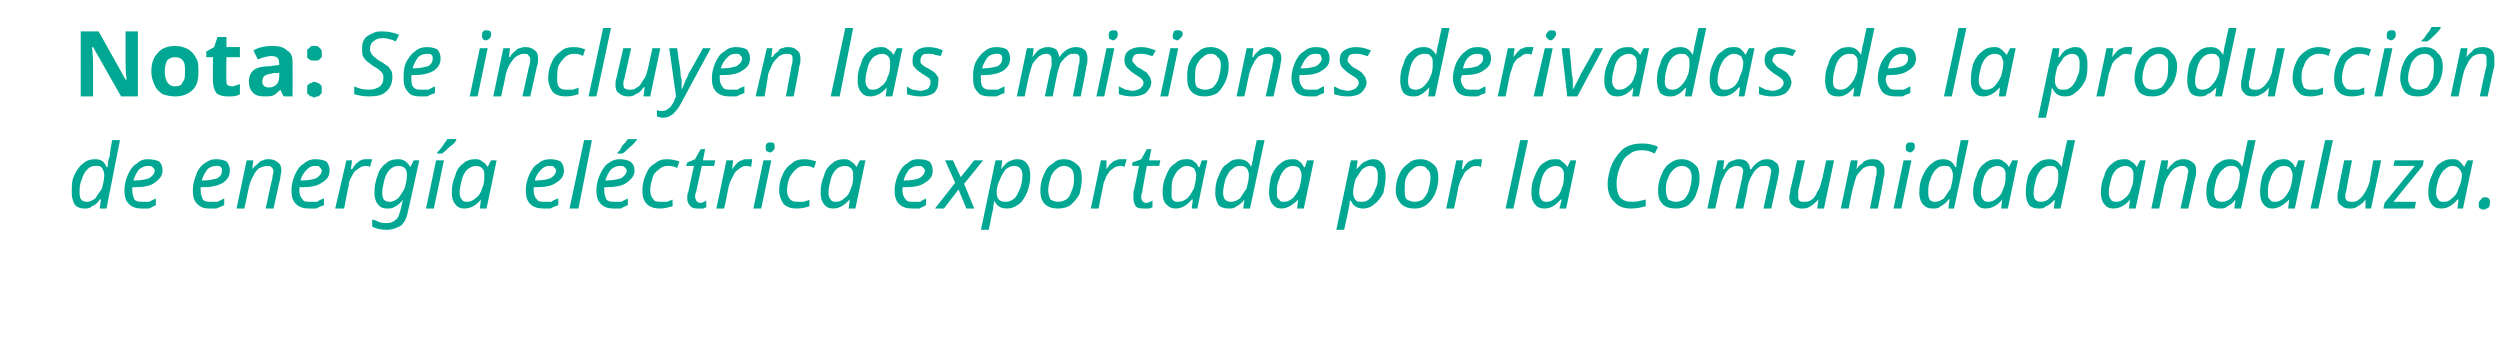 <?xml version="1.0" standalone="no"?><!DOCTYPE svg PUBLIC "-//W3C//DTD SVG 1.1//EN" "http://www.w3.org/Graphics/SVG/1.1/DTD/svg11.dtd"><svg xmlns="http://www.w3.org/2000/svg" version="1.1" width="223px" height="32.3px" viewBox="0 0 223 32.3">  <desc>Nota Se incluyen las emisiones derivadas de la producci n de energ a el ctrica exportada por la Comunidad andaluza</desc>  <defs/>  <g id="Polygon95265">    <path d="M 7.5 18.6 C 7.2 18.6 6.9 18.5 6.7 18.3 C 6.5 18 6.4 17.6 6.4 17.2 C 6.4 16.6 6.4 16.1 6.6 15.7 C 6.8 15.2 7.1 14.8 7.4 14.6 C 7.7 14.3 8.1 14.2 8.5 14.2 C 9 14.2 9.3 14.4 9.5 14.9 C 9.5 14.9 9.6 14.9 9.6 14.9 C 9.6 14.5 9.7 14.1 9.8 13.9 C 9.75 13.87 10 12.5 10 12.5 L 10.7 12.5 L 9.5 18.6 L 8.9 18.6 L 9 17.8 C 9 17.8 8.94 17.76 8.9 17.8 C 8.7 18.1 8.5 18.3 8.2 18.4 C 8 18.6 7.8 18.6 7.5 18.6 Z M 7.1 17.2 C 7.1 17.8 7.3 18 7.8 18 C 8 18 8.2 17.9 8.5 17.7 C 8.7 17.4 8.9 17.1 9.1 16.8 C 9.2 16.4 9.3 16 9.3 15.6 C 9.3 15.4 9.2 15.1 9.1 15 C 9 14.8 8.8 14.8 8.5 14.8 C 8.2 14.8 8 14.9 7.8 15.1 C 7.6 15.3 7.4 15.6 7.3 16 C 7.1 16.4 7.1 16.8 7.1 17.2 C 7.1 17.2 7.1 17.2 7.1 17.2 Z M 13.2 14.8 C 12.9 14.8 12.7 14.9 12.4 15.1 C 12.2 15.4 12 15.7 11.9 16.1 C 11.9 16.1 12 16.1 12 16.1 C 12.6 16.1 13 16 13.3 15.9 C 13.6 15.7 13.8 15.5 13.8 15.2 C 13.8 15.1 13.7 15 13.6 14.9 C 13.5 14.8 13.4 14.8 13.2 14.8 Z M 12.6 18.6 C 12.2 18.6 11.8 18.5 11.5 18.2 C 11.2 17.9 11.1 17.5 11.1 17 C 11.1 16.5 11.2 16.1 11.4 15.6 C 11.6 15.2 11.8 14.8 12.2 14.6 C 12.5 14.3 12.8 14.2 13.2 14.2 C 13.6 14.2 14 14.3 14.2 14.4 C 14.4 14.6 14.5 14.9 14.5 15.2 C 14.5 15.7 14.2 16 13.8 16.3 C 13.4 16.6 12.8 16.7 12 16.7 C 11.96 16.7 11.8 16.7 11.8 16.7 C 11.8 16.7 11.81 16.99 11.8 17 C 11.8 17.3 11.9 17.6 12 17.8 C 12.2 18 12.4 18 12.8 18 C 13 18 13.2 18 13.3 18 C 13.5 17.9 13.7 17.8 13.9 17.7 C 13.9 17.7 13.9 18.3 13.9 18.3 C 13.7 18.4 13.5 18.5 13.3 18.6 C 13.1 18.6 12.9 18.6 12.6 18.6 Z M 19.3 14.8 C 19 14.8 18.7 14.9 18.5 15.1 C 18.3 15.4 18.1 15.7 18 16.1 C 18 16.1 18.1 16.1 18.1 16.1 C 18.6 16.1 19.1 16 19.4 15.9 C 19.7 15.7 19.8 15.5 19.8 15.2 C 19.8 15.1 19.8 15 19.7 14.9 C 19.6 14.8 19.5 14.8 19.3 14.8 Z M 18.7 18.6 C 18.2 18.6 17.9 18.5 17.6 18.2 C 17.3 17.9 17.2 17.5 17.2 17 C 17.2 16.5 17.3 16.1 17.5 15.6 C 17.6 15.2 17.9 14.8 18.2 14.6 C 18.6 14.3 18.9 14.2 19.3 14.2 C 19.7 14.2 20 14.3 20.2 14.4 C 20.4 14.6 20.5 14.9 20.5 15.2 C 20.5 15.7 20.3 16 19.9 16.3 C 19.4 16.6 18.8 16.7 18 16.7 C 18.03 16.7 17.9 16.7 17.9 16.7 C 17.9 16.7 17.88 16.99 17.9 17 C 17.9 17.3 18 17.6 18.1 17.8 C 18.3 18 18.5 18 18.8 18 C 19 18 19.2 18 19.4 18 C 19.6 17.9 19.8 17.8 20 17.7 C 20 17.7 20 18.3 20 18.3 C 19.8 18.4 19.5 18.5 19.3 18.6 C 19.1 18.6 18.9 18.6 18.7 18.6 Z M 24.4 18.6 L 23.7 18.6 C 23.7 18.6 24.28 15.86 24.3 15.9 C 24.3 15.6 24.4 15.4 24.4 15.3 C 24.4 15.1 24.3 15 24.2 14.9 C 24.1 14.8 24 14.8 23.8 14.8 C 23.6 14.8 23.4 14.9 23.1 15 C 22.9 15.2 22.7 15.4 22.6 15.7 C 22.4 16 22.3 16.3 22.2 16.7 C 22.2 16.7 21.8 18.6 21.8 18.6 L 21.1 18.6 L 22 14.3 L 22.6 14.3 L 22.5 15.1 C 22.5 15.1 22.55 15.05 22.5 15.1 C 22.7 14.8 22.9 14.7 23 14.6 C 23.2 14.4 23.3 14.3 23.5 14.3 C 23.6 14.2 23.8 14.2 24 14.2 C 24.3 14.2 24.6 14.3 24.8 14.5 C 25 14.6 25.1 14.9 25.1 15.2 C 25.1 15.4 25 15.7 25 15.9 C 24.98 15.94 24.4 18.6 24.4 18.6 Z M 28.1 14.8 C 27.8 14.8 27.6 14.9 27.4 15.1 C 27.1 15.4 26.9 15.7 26.8 16.1 C 26.8 16.1 26.9 16.1 26.9 16.1 C 27.5 16.1 27.9 16 28.2 15.9 C 28.5 15.7 28.7 15.5 28.7 15.2 C 28.7 15.1 28.6 15 28.5 14.9 C 28.5 14.8 28.3 14.8 28.1 14.8 Z M 27.6 18.6 C 27.1 18.6 26.7 18.5 26.4 18.2 C 26.1 17.9 26 17.5 26 17 C 26 16.5 26.1 16.1 26.3 15.6 C 26.5 15.2 26.7 14.8 27.1 14.6 C 27.4 14.3 27.8 14.2 28.1 14.2 C 28.6 14.2 28.9 14.3 29.1 14.4 C 29.3 14.6 29.4 14.9 29.4 15.2 C 29.4 15.7 29.2 16 28.7 16.3 C 28.3 16.6 27.7 16.7 26.9 16.7 C 26.87 16.7 26.7 16.7 26.7 16.7 C 26.7 16.7 26.72 16.99 26.7 17 C 26.7 17.3 26.8 17.6 27 17.8 C 27.1 18 27.4 18 27.7 18 C 27.9 18 28.1 18 28.3 18 C 28.4 17.9 28.6 17.8 28.9 17.7 C 28.9 17.7 28.9 18.3 28.9 18.3 C 28.6 18.4 28.4 18.5 28.2 18.6 C 28 18.6 27.8 18.6 27.6 18.6 Z M 32.7 14.2 C 32.9 14.2 33 14.2 33.2 14.2 C 33.2 14.2 33 14.9 33 14.9 C 32.9 14.8 32.7 14.8 32.6 14.8 C 32.4 14.8 32.1 14.9 31.9 15.1 C 31.7 15.2 31.5 15.4 31.4 15.7 C 31.2 16 31.1 16.3 31.1 16.6 C 31.07 16.59 30.7 18.6 30.7 18.6 L 29.9 18.6 L 30.9 14.3 L 31.4 14.3 L 31.3 15.1 C 31.3 15.1 31.39 15.05 31.4 15.1 C 31.6 14.8 31.7 14.6 31.9 14.5 C 32 14.4 32.1 14.3 32.2 14.3 C 32.4 14.2 32.5 14.2 32.7 14.2 Z M 34.1 17.2 C 34.1 17.8 34.3 18 34.8 18 C 35 18 35.2 17.9 35.5 17.7 C 35.7 17.5 35.9 17.1 36.1 16.8 C 36.2 16.4 36.3 16 36.3 15.6 C 36.3 15.1 36.1 14.8 35.5 14.8 C 35.3 14.8 35 14.9 34.8 15.1 C 34.6 15.3 34.4 15.6 34.3 16 C 34.2 16.4 34.1 16.8 34.1 17.2 C 34.1 17.2 34.1 17.2 34.1 17.2 Z M 34.5 20.5 C 34 20.5 33.5 20.4 33.2 20.2 C 33.2 20.2 33.2 19.6 33.2 19.6 C 33.4 19.6 33.6 19.7 33.8 19.8 C 34 19.9 34.3 19.9 34.5 19.9 C 34.8 19.9 35.1 19.8 35.3 19.6 C 35.5 19.5 35.6 19.2 35.7 18.8 C 35.71 18.85 35.9 18 35.9 18 L 36 17.8 C 36 17.8 35.96 17.76 36 17.8 C 35.7 18.1 35.5 18.3 35.3 18.4 C 35 18.6 34.8 18.6 34.5 18.6 C 34.2 18.6 33.9 18.5 33.7 18.2 C 33.5 18 33.4 17.6 33.4 17.2 C 33.4 16.6 33.5 16.1 33.7 15.6 C 33.8 15.2 34.1 14.8 34.4 14.6 C 34.7 14.3 35.1 14.2 35.5 14.2 C 36 14.2 36.3 14.4 36.6 14.9 C 36.56 14.93 36.6 14.9 36.6 14.9 L 36.9 14.3 L 37.4 14.3 C 37.4 14.3 36.42 18.8 36.4 18.8 C 36.3 19.4 36.1 19.8 35.8 20.1 C 35.5 20.3 35 20.5 34.5 20.5 Z M 38.7 18.6 L 38 18.6 L 38.9 14.3 L 39.6 14.3 L 38.7 18.6 Z M 39 13.6 C 39.1 13.5 39.3 13.3 39.5 13 C 39.6 12.8 39.8 12.6 39.9 12.4 C 39.89 12.42 40.7 12.4 40.7 12.4 C 40.7 12.4 40.69 12.5 40.7 12.5 C 40.6 12.7 40.4 12.9 40.1 13.1 C 39.8 13.4 39.6 13.6 39.4 13.7 C 39.43 13.7 39 13.7 39 13.7 C 39 13.7 38.99 13.6 39 13.6 Z M 42.9 17.8 C 42.5 18.3 42 18.6 41.4 18.6 C 41.1 18.6 40.8 18.5 40.6 18.2 C 40.4 18 40.3 17.6 40.3 17.2 C 40.3 16.6 40.4 16.1 40.6 15.7 C 40.7 15.2 41 14.8 41.3 14.6 C 41.6 14.3 42 14.2 42.4 14.2 C 42.6 14.2 42.8 14.2 43 14.4 C 43.2 14.5 43.4 14.7 43.5 14.9 C 43.47 14.93 43.5 14.9 43.5 14.9 L 43.8 14.3 L 44.3 14.3 L 43.4 18.6 L 42.8 18.6 L 42.9 17.8 L 42.9 17.8 C 42.9 17.8 42.9 17.76 42.9 17.8 Z M 41.7 18 C 41.9 18 42.2 17.9 42.4 17.7 C 42.7 17.5 42.9 17.2 43 16.8 C 43.2 16.4 43.2 16 43.2 15.6 C 43.2 15.4 43.2 15.2 43 15 C 42.9 14.9 42.7 14.8 42.5 14.8 C 42.2 14.8 42 14.9 41.7 15.1 C 41.5 15.3 41.3 15.6 41.2 16 C 41.1 16.4 41 16.8 41 17.2 C 41 17.5 41.1 17.7 41.2 17.8 C 41.3 18 41.5 18 41.7 18 Z M 49 14.8 C 48.7 14.8 48.5 14.9 48.3 15.1 C 48 15.4 47.8 15.7 47.7 16.1 C 47.7 16.1 47.8 16.1 47.8 16.1 C 48.4 16.1 48.8 16 49.1 15.9 C 49.4 15.7 49.6 15.5 49.6 15.2 C 49.6 15.1 49.5 15 49.4 14.9 C 49.4 14.8 49.2 14.8 49 14.8 Z M 48.5 18.6 C 48 18.6 47.6 18.5 47.3 18.2 C 47 17.9 46.9 17.5 46.9 17 C 46.9 16.5 47 16.1 47.2 15.6 C 47.4 15.2 47.6 14.8 48 14.6 C 48.3 14.3 48.7 14.2 49.1 14.2 C 49.5 14.2 49.8 14.3 50 14.4 C 50.2 14.6 50.3 14.9 50.3 15.2 C 50.3 15.7 50.1 16 49.6 16.3 C 49.2 16.6 48.6 16.7 47.8 16.7 C 47.77 16.7 47.6 16.7 47.6 16.7 C 47.6 16.7 47.62 16.99 47.6 17 C 47.6 17.3 47.7 17.6 47.9 17.8 C 48 18 48.3 18 48.6 18 C 48.8 18 49 18 49.2 18 C 49.3 17.9 49.5 17.8 49.8 17.7 C 49.8 17.7 49.8 18.3 49.8 18.3 C 49.5 18.4 49.3 18.5 49.1 18.6 C 48.9 18.6 48.7 18.6 48.5 18.6 Z M 51.6 18.6 L 50.8 18.6 L 52.1 12.5 L 52.8 12.5 L 51.6 18.6 Z M 55.3 14.8 C 55 14.8 54.8 14.9 54.5 15.1 C 54.3 15.4 54.1 15.7 54 16.1 C 54 16.1 54.1 16.1 54.1 16.1 C 54.6 16.1 55.1 16 55.4 15.9 C 55.7 15.7 55.9 15.5 55.9 15.2 C 55.9 15.1 55.8 15 55.7 14.9 C 55.6 14.8 55.5 14.8 55.3 14.8 Z M 54.7 18.6 C 54.3 18.6 53.9 18.5 53.6 18.2 C 53.3 17.9 53.2 17.5 53.2 17 C 53.2 16.5 53.3 16.1 53.5 15.6 C 53.7 15.2 53.9 14.8 54.2 14.6 C 54.6 14.3 54.9 14.2 55.3 14.2 C 55.7 14.2 56 14.3 56.2 14.4 C 56.5 14.6 56.6 14.9 56.6 15.2 C 56.6 15.7 56.3 16 55.9 16.3 C 55.5 16.6 54.8 16.7 54 16.7 C 54.05 16.7 53.9 16.7 53.9 16.7 C 53.9 16.7 53.9 16.99 53.9 17 C 53.9 17.3 54 17.6 54.1 17.8 C 54.3 18 54.5 18 54.9 18 C 55.1 18 55.3 18 55.4 18 C 55.6 17.9 55.8 17.8 56 17.7 C 56 17.7 56 18.3 56 18.3 C 55.8 18.4 55.5 18.5 55.4 18.6 C 55.2 18.6 55 18.6 54.7 18.6 Z M 55.1 13.6 C 55.2 13.5 55.4 13.3 55.5 13 C 55.7 12.8 55.9 12.6 56 12.4 C 55.97 12.42 56.8 12.4 56.8 12.4 C 56.8 12.4 56.77 12.5 56.8 12.5 C 56.6 12.7 56.5 12.9 56.2 13.1 C 55.9 13.4 55.7 13.6 55.5 13.7 C 55.51 13.7 55.1 13.7 55.1 13.7 C 55.1 13.7 55.07 13.6 55.1 13.6 Z M 60 18.4 C 59.6 18.5 59.3 18.6 58.9 18.6 C 58.4 18.6 58 18.5 57.7 18.2 C 57.4 17.9 57.3 17.5 57.3 17 C 57.3 16.5 57.4 16 57.6 15.6 C 57.8 15.1 58 14.8 58.4 14.6 C 58.7 14.3 59.1 14.2 59.5 14.2 C 59.9 14.2 60.3 14.3 60.6 14.4 C 60.6 14.4 60.4 15 60.4 15 C 60.1 14.8 59.8 14.8 59.5 14.8 C 59.3 14.8 59 14.9 58.8 15.1 C 58.5 15.3 58.3 15.5 58.2 15.9 C 58.1 16.2 58 16.6 58 17 C 58 17.3 58.1 17.6 58.3 17.8 C 58.4 18 58.7 18 59 18 C 59.1 18 59.3 18 59.5 18 C 59.7 17.9 59.8 17.9 60 17.8 C 59.98 17.78 60 18.4 60 18.4 C 60 18.4 59.98 18.38 60 18.4 Z M 62.5 18.1 C 62.6 18.1 62.8 18 63 17.9 C 63 17.9 63 18.5 63 18.5 C 62.9 18.5 62.8 18.6 62.7 18.6 C 62.6 18.6 62.4 18.6 62.3 18.6 C 62 18.6 61.8 18.6 61.6 18.4 C 61.4 18.2 61.3 18 61.3 17.7 C 61.3 17.5 61.3 17.3 61.4 17.1 C 61.39 17.13 61.9 14.8 61.9 14.8 L 61.2 14.8 L 61.3 14.5 L 62 14.2 L 62.5 13.3 L 62.9 13.3 L 62.7 14.3 L 63.8 14.3 L 63.7 14.8 L 62.6 14.8 C 62.6 14.8 62.09 17.14 62.1 17.1 C 62 17.3 62 17.5 62 17.6 C 62 17.7 62.1 17.8 62.1 17.9 C 62.2 18 62.3 18.1 62.5 18.1 Z M 66.6 14.2 C 66.8 14.2 67 14.2 67.1 14.2 C 67.1 14.2 67 14.9 67 14.9 C 66.8 14.8 66.7 14.8 66.6 14.8 C 66.3 14.8 66.1 14.9 65.9 15.1 C 65.7 15.2 65.5 15.4 65.4 15.7 C 65.2 16 65.1 16.3 65 16.6 C 65.02 16.59 64.6 18.6 64.6 18.6 L 63.9 18.6 L 64.8 14.3 L 65.4 14.3 L 65.3 15.1 C 65.3 15.1 65.34 15.05 65.3 15.1 C 65.5 14.8 65.7 14.6 65.8 14.5 C 65.9 14.4 66.1 14.3 66.2 14.3 C 66.3 14.2 66.5 14.2 66.6 14.2 Z M 67.9 18.6 L 67.2 18.6 L 68.1 14.3 L 68.8 14.3 L 67.9 18.6 Z M 68.3 13.2 C 68.3 13 68.3 12.9 68.4 12.8 C 68.5 12.7 68.6 12.7 68.8 12.7 C 69 12.7 69.1 12.8 69.1 13 C 69.1 13.2 69.1 13.3 69 13.4 C 68.9 13.5 68.8 13.6 68.7 13.6 C 68.6 13.6 68.5 13.5 68.4 13.5 C 68.3 13.4 68.3 13.3 68.3 13.2 Z M 72.2 18.4 C 71.9 18.5 71.5 18.6 71.1 18.6 C 70.6 18.6 70.2 18.5 69.9 18.2 C 69.7 17.9 69.5 17.5 69.5 17 C 69.5 16.5 69.6 16 69.8 15.6 C 70 15.1 70.3 14.8 70.6 14.6 C 70.9 14.3 71.3 14.2 71.8 14.2 C 72.1 14.2 72.5 14.3 72.8 14.4 C 72.8 14.4 72.6 15 72.6 15 C 72.3 14.8 72 14.8 71.8 14.8 C 71.5 14.8 71.2 14.9 71 15.1 C 70.8 15.3 70.6 15.5 70.4 15.9 C 70.3 16.2 70.2 16.6 70.2 17 C 70.2 17.3 70.3 17.6 70.5 17.8 C 70.7 18 70.9 18 71.2 18 C 71.4 18 71.6 18 71.7 18 C 71.9 17.9 72.1 17.9 72.2 17.8 C 72.21 17.78 72.2 18.4 72.2 18.4 C 72.2 18.4 72.21 18.38 72.2 18.4 Z M 75.8 17.8 C 75.3 18.3 74.9 18.6 74.3 18.6 C 74 18.6 73.7 18.5 73.5 18.2 C 73.3 18 73.2 17.6 73.2 17.2 C 73.2 16.6 73.3 16.1 73.5 15.7 C 73.6 15.2 73.9 14.8 74.2 14.6 C 74.5 14.3 74.9 14.2 75.3 14.2 C 75.5 14.2 75.7 14.2 75.9 14.4 C 76.1 14.5 76.3 14.7 76.4 14.9 C 76.36 14.93 76.4 14.9 76.4 14.9 L 76.7 14.3 L 77.2 14.3 L 76.3 18.6 L 75.7 18.6 L 75.8 17.8 L 75.8 17.8 C 75.8 17.8 75.8 17.76 75.8 17.8 Z M 74.6 18 C 74.8 18 75.1 17.9 75.3 17.7 C 75.6 17.5 75.8 17.2 75.9 16.8 C 76.1 16.4 76.1 16 76.1 15.6 C 76.1 15.4 76.1 15.2 75.9 15 C 75.8 14.9 75.6 14.8 75.4 14.8 C 75.1 14.8 74.8 14.9 74.6 15.1 C 74.4 15.3 74.2 15.6 74.1 16 C 74 16.4 73.9 16.8 73.9 17.2 C 73.9 17.5 74 17.7 74.1 17.8 C 74.2 18 74.4 18 74.6 18 Z M 81.9 14.8 C 81.6 14.8 81.4 14.9 81.1 15.1 C 80.9 15.4 80.7 15.7 80.6 16.1 C 80.6 16.1 80.7 16.1 80.7 16.1 C 81.3 16.1 81.7 16 82 15.9 C 82.3 15.7 82.5 15.5 82.5 15.2 C 82.5 15.1 82.4 15 82.3 14.9 C 82.2 14.8 82.1 14.8 81.9 14.8 Z M 81.4 18.6 C 80.9 18.6 80.5 18.5 80.2 18.2 C 79.9 17.9 79.8 17.5 79.8 17 C 79.8 16.5 79.9 16.1 80.1 15.6 C 80.3 15.2 80.5 14.8 80.9 14.6 C 81.2 14.3 81.5 14.2 81.9 14.2 C 82.4 14.2 82.7 14.3 82.9 14.4 C 83.1 14.6 83.2 14.9 83.2 15.2 C 83.2 15.7 83 16 82.5 16.3 C 82.1 16.6 81.5 16.7 80.7 16.7 C 80.66 16.7 80.5 16.7 80.5 16.7 C 80.5 16.7 80.52 16.99 80.5 17 C 80.5 17.3 80.6 17.6 80.8 17.8 C 80.9 18 81.2 18 81.5 18 C 81.7 18 81.9 18 82.1 18 C 82.2 17.9 82.4 17.8 82.6 17.7 C 82.6 17.7 82.6 18.3 82.6 18.3 C 82.4 18.4 82.2 18.5 82 18.6 C 81.8 18.6 81.6 18.6 81.4 18.6 Z M 85.2 16.3 L 84.3 14.3 L 85 14.3 L 85.7 15.8 L 86.9 14.3 L 87.7 14.3 L 86 16.4 L 86.9 18.6 L 86.2 18.6 L 85.5 16.9 L 84.2 18.6 L 83.4 18.6 L 85.2 16.3 Z M 90.7 14.2 C 91.1 14.2 91.4 14.3 91.6 14.6 C 91.8 14.8 91.9 15.2 91.9 15.7 C 91.9 16.2 91.8 16.7 91.6 17.2 C 91.4 17.6 91.2 18 90.9 18.2 C 90.5 18.5 90.2 18.6 89.8 18.6 C 89.3 18.6 88.9 18.4 88.7 17.9 C 88.7 17.9 88.7 17.9 88.7 17.9 C 88.6 18.3 88.6 18.5 88.6 18.6 C 88.56 18.62 88.2 20.5 88.2 20.5 L 87.5 20.5 L 88.8 14.3 L 89.4 14.3 L 89.3 15.1 C 89.3 15.1 89.29 15.06 89.3 15.1 C 89.5 14.8 89.8 14.5 90 14.4 C 90.2 14.3 90.5 14.2 90.7 14.2 Z M 91.2 15.6 C 91.2 15.1 90.9 14.8 90.5 14.8 C 90.2 14.8 90 14.9 89.7 15.1 C 89.5 15.4 89.3 15.7 89.2 16 C 89 16.4 88.9 16.8 88.9 17.2 C 88.9 17.5 89 17.7 89.1 17.8 C 89.3 18 89.5 18 89.7 18 C 90 18 90.2 17.9 90.5 17.7 C 90.7 17.5 90.8 17.2 91 16.8 C 91.1 16.5 91.2 16.1 91.2 15.6 C 91.2 15.6 91.2 15.6 91.2 15.6 Z M 95.8 15.8 C 95.8 15.5 95.7 15.2 95.6 15.1 C 95.4 14.9 95.2 14.8 94.9 14.8 C 94.7 14.8 94.4 14.9 94.2 15.1 C 94 15.3 93.8 15.5 93.7 15.9 C 93.6 16.2 93.5 16.6 93.5 17 C 93.5 17.3 93.6 17.6 93.7 17.8 C 93.9 17.9 94.1 18 94.4 18 C 94.7 18 94.9 17.9 95.1 17.8 C 95.4 17.6 95.5 17.3 95.6 17 C 95.8 16.6 95.8 16.2 95.8 15.8 Z M 96.5 15.9 C 96.5 16.4 96.4 16.8 96.3 17.3 C 96.1 17.7 95.8 18 95.5 18.3 C 95.2 18.5 94.8 18.6 94.4 18.6 C 93.9 18.6 93.5 18.5 93.2 18.2 C 92.9 17.9 92.8 17.5 92.8 17 C 92.8 16.5 92.9 16 93.1 15.6 C 93.3 15.1 93.5 14.8 93.9 14.6 C 94.2 14.3 94.5 14.2 94.9 14.2 C 95.4 14.2 95.8 14.4 96.1 14.7 C 96.4 14.9 96.5 15.4 96.5 15.9 Z M 100 14.2 C 100.2 14.2 100.3 14.2 100.5 14.2 C 100.5 14.2 100.3 14.9 100.3 14.9 C 100.2 14.8 100 14.8 99.9 14.8 C 99.7 14.8 99.4 14.9 99.2 15.1 C 99 15.2 98.9 15.4 98.7 15.7 C 98.6 16 98.4 16.3 98.4 16.6 C 98.38 16.59 98 18.6 98 18.6 L 97.3 18.6 L 98.2 14.3 L 98.7 14.3 L 98.7 15.1 C 98.7 15.1 98.7 15.05 98.7 15.1 C 98.9 14.8 99 14.6 99.2 14.5 C 99.3 14.4 99.4 14.3 99.6 14.3 C 99.7 14.2 99.8 14.2 100 14.2 Z M 102.2 18.1 C 102.4 18.1 102.6 18 102.8 17.9 C 102.8 17.9 102.8 18.5 102.8 18.5 C 102.7 18.5 102.6 18.6 102.5 18.6 C 102.3 18.6 102.2 18.6 102.1 18.6 C 101.8 18.6 101.5 18.6 101.3 18.4 C 101.2 18.2 101.1 18 101.1 17.7 C 101.1 17.5 101.1 17.3 101.1 17.1 C 101.15 17.13 101.6 14.8 101.6 14.8 L 101 14.8 L 101 14.5 L 101.8 14.2 L 102.3 13.3 L 102.7 13.3 L 102.5 14.3 L 103.5 14.3 L 103.4 14.8 L 102.3 14.8 C 102.3 14.8 101.85 17.14 101.9 17.1 C 101.8 17.3 101.8 17.5 101.8 17.6 C 101.8 17.7 101.8 17.8 101.9 17.9 C 101.9 18 102.1 18.1 102.2 18.1 Z M 106.3 17.8 C 105.9 18.3 105.4 18.6 104.9 18.6 C 104.5 18.6 104.3 18.5 104 18.2 C 103.8 18 103.7 17.6 103.7 17.2 C 103.7 16.6 103.8 16.1 104 15.7 C 104.2 15.2 104.4 14.8 104.8 14.6 C 105.1 14.3 105.4 14.2 105.8 14.2 C 106.1 14.2 106.3 14.2 106.5 14.4 C 106.7 14.5 106.8 14.7 106.9 14.9 C 106.92 14.93 107 14.9 107 14.9 L 107.2 14.3 L 107.7 14.3 L 106.8 18.6 L 106.3 18.6 L 106.4 17.8 L 106.3 17.8 C 106.3 17.8 106.35 17.76 106.3 17.8 Z M 105.1 18 C 105.4 18 105.6 17.9 105.9 17.7 C 106.1 17.5 106.3 17.2 106.5 16.8 C 106.6 16.4 106.7 16 106.7 15.6 C 106.7 15.4 106.6 15.2 106.5 15 C 106.3 14.9 106.1 14.8 105.9 14.8 C 105.6 14.8 105.4 14.9 105.2 15.1 C 104.9 15.3 104.8 15.6 104.6 16 C 104.5 16.4 104.5 16.8 104.5 17.2 C 104.5 17.5 104.5 17.7 104.6 17.8 C 104.7 18 104.9 18 105.1 18 Z M 109.6 18.6 C 109.2 18.6 108.9 18.5 108.7 18.3 C 108.5 18 108.4 17.6 108.4 17.2 C 108.4 16.6 108.5 16.1 108.7 15.7 C 108.9 15.2 109.1 14.8 109.5 14.6 C 109.8 14.3 110.1 14.2 110.5 14.2 C 111 14.2 111.4 14.4 111.6 14.9 C 111.6 14.9 111.6 14.9 111.6 14.9 C 111.7 14.5 111.8 14.1 111.8 13.9 C 111.82 13.87 112.1 12.5 112.1 12.5 L 112.8 12.5 L 111.5 18.6 L 110.9 18.6 L 111 17.8 C 111 17.8 111.01 17.76 111 17.8 C 110.8 18.1 110.5 18.3 110.3 18.4 C 110.1 18.6 109.8 18.6 109.6 18.6 Z M 109.1 17.2 C 109.1 17.8 109.4 18 109.8 18 C 110.1 18 110.3 17.9 110.6 17.7 C 110.8 17.4 111 17.1 111.2 16.8 C 111.3 16.4 111.4 16 111.4 15.6 C 111.4 15.4 111.3 15.1 111.2 15 C 111 14.8 110.8 14.8 110.6 14.8 C 110.3 14.8 110.1 14.9 109.9 15.1 C 109.6 15.3 109.5 15.6 109.3 16 C 109.2 16.4 109.1 16.8 109.1 17.2 C 109.1 17.2 109.1 17.2 109.1 17.2 Z M 115.8 17.8 C 115.3 18.3 114.8 18.6 114.3 18.6 C 114 18.6 113.7 18.5 113.5 18.2 C 113.3 18 113.2 17.6 113.2 17.2 C 113.2 16.6 113.3 16.1 113.4 15.7 C 113.6 15.2 113.9 14.8 114.2 14.6 C 114.5 14.3 114.9 14.2 115.3 14.2 C 115.5 14.2 115.7 14.2 115.9 14.4 C 116.1 14.5 116.2 14.7 116.3 14.9 C 116.35 14.93 116.4 14.9 116.4 14.9 L 116.6 14.3 L 117.2 14.3 L 116.3 18.6 L 115.7 18.6 L 115.8 17.8 L 115.8 17.8 C 115.8 17.8 115.78 17.76 115.8 17.8 Z M 114.6 18 C 114.8 18 115 17.9 115.3 17.7 C 115.5 17.5 115.7 17.2 115.9 16.8 C 116 16.4 116.1 16 116.1 15.6 C 116.1 15.4 116 15.2 115.9 15 C 115.8 14.9 115.6 14.8 115.3 14.8 C 115.1 14.8 114.8 14.9 114.6 15.1 C 114.4 15.3 114.2 15.6 114.1 16 C 113.9 16.4 113.9 16.8 113.9 17.2 C 113.9 17.5 113.9 17.7 114.1 17.8 C 114.2 18 114.3 18 114.6 18 Z M 122.5 14.2 C 122.8 14.2 123.1 14.3 123.3 14.6 C 123.5 14.8 123.6 15.2 123.6 15.7 C 123.6 16.2 123.5 16.7 123.4 17.2 C 123.2 17.6 122.9 18 122.6 18.2 C 122.3 18.5 121.9 18.6 121.6 18.6 C 121.1 18.6 120.7 18.4 120.5 17.9 C 120.5 17.9 120.4 17.9 120.4 17.9 C 120.4 18.3 120.3 18.5 120.3 18.6 C 120.31 18.62 119.9 20.5 119.9 20.5 L 119.2 20.5 L 120.5 14.3 L 121.1 14.3 L 121 15.1 C 121 15.1 121.05 15.06 121 15.1 C 121.3 14.8 121.5 14.5 121.8 14.4 C 122 14.3 122.2 14.2 122.5 14.2 Z M 122.9 15.6 C 122.9 15.1 122.7 14.8 122.2 14.8 C 122 14.8 121.8 14.9 121.5 15.1 C 121.3 15.4 121.1 15.7 120.9 16 C 120.8 16.4 120.7 16.8 120.7 17.2 C 120.7 17.5 120.8 17.7 120.9 17.8 C 121 18 121.2 18 121.5 18 C 121.8 18 122 17.9 122.2 17.7 C 122.4 17.5 122.6 17.2 122.7 16.8 C 122.9 16.5 122.9 16.1 122.9 15.6 C 122.9 15.6 122.9 15.6 122.9 15.6 Z M 127.6 15.8 C 127.6 15.5 127.5 15.2 127.3 15.1 C 127.2 14.9 127 14.8 126.7 14.8 C 126.4 14.8 126.2 14.9 126 15.1 C 125.7 15.3 125.6 15.5 125.4 15.9 C 125.3 16.2 125.3 16.6 125.3 17 C 125.3 17.3 125.3 17.6 125.5 17.8 C 125.7 17.9 125.9 18 126.2 18 C 126.5 18 126.7 17.9 126.9 17.8 C 127.1 17.6 127.3 17.3 127.4 17 C 127.5 16.6 127.6 16.2 127.6 15.8 Z M 128.3 15.9 C 128.3 16.4 128.2 16.8 128 17.3 C 127.8 17.7 127.6 18 127.2 18.3 C 126.9 18.5 126.6 18.6 126.2 18.6 C 125.7 18.6 125.3 18.5 125 18.2 C 124.7 17.9 124.5 17.5 124.5 17 C 124.5 16.5 124.6 16 124.8 15.6 C 125 15.1 125.3 14.8 125.6 14.6 C 125.9 14.3 126.3 14.2 126.7 14.2 C 127.2 14.2 127.6 14.4 127.9 14.7 C 128.2 14.9 128.3 15.4 128.3 15.9 Z M 131.8 14.2 C 131.9 14.2 132.1 14.2 132.2 14.2 C 132.2 14.2 132.1 14.9 132.1 14.9 C 131.9 14.8 131.8 14.8 131.7 14.8 C 131.4 14.8 131.2 14.9 131 15.1 C 130.8 15.2 130.6 15.4 130.5 15.7 C 130.3 16 130.2 16.3 130.1 16.6 C 130.13 16.59 129.7 18.6 129.7 18.6 L 129 18.6 L 129.9 14.3 L 130.5 14.3 L 130.4 15.1 C 130.4 15.1 130.45 15.05 130.5 15.1 C 130.6 14.8 130.8 14.6 130.9 14.5 C 131 14.4 131.2 14.3 131.3 14.3 C 131.4 14.2 131.6 14.2 131.8 14.2 Z M 135 18.6 L 134.3 18.6 L 135.6 12.5 L 136.3 12.5 L 135 18.6 Z M 139.2 17.8 C 138.8 18.3 138.3 18.6 137.8 18.6 C 137.4 18.6 137.1 18.5 136.9 18.2 C 136.7 18 136.6 17.6 136.6 17.2 C 136.6 16.6 136.7 16.1 136.9 15.7 C 137.1 15.2 137.3 14.8 137.6 14.6 C 138 14.3 138.3 14.2 138.7 14.2 C 139 14.2 139.2 14.2 139.3 14.4 C 139.5 14.5 139.7 14.7 139.8 14.9 C 139.79 14.93 139.8 14.9 139.8 14.9 L 140.1 14.3 L 140.6 14.3 L 139.7 18.6 L 139.1 18.6 L 139.3 17.8 L 139.2 17.8 C 139.2 17.8 139.22 17.76 139.2 17.8 Z M 138 18 C 138.2 18 138.5 17.9 138.7 17.7 C 139 17.5 139.2 17.2 139.3 16.8 C 139.5 16.4 139.5 16 139.5 15.6 C 139.5 15.4 139.5 15.2 139.3 15 C 139.2 14.9 139 14.8 138.8 14.8 C 138.5 14.8 138.3 14.9 138 15.1 C 137.8 15.3 137.6 15.6 137.5 16 C 137.4 16.4 137.3 16.8 137.3 17.2 C 137.3 17.5 137.4 17.7 137.5 17.8 C 137.6 18 137.8 18 138 18 Z M 147.6 13.7 C 147.2 13.5 146.9 13.4 146.5 13.4 C 146 13.4 145.6 13.5 145.3 13.8 C 144.9 14 144.7 14.4 144.5 14.9 C 144.3 15.4 144.2 15.9 144.2 16.4 C 144.2 16.9 144.3 17.3 144.5 17.6 C 144.8 17.9 145.1 18 145.6 18 C 146 18 146.4 17.9 146.8 17.8 C 146.8 17.8 146.8 18.4 146.8 18.4 C 146.4 18.5 146 18.6 145.5 18.6 C 144.8 18.6 144.3 18.4 144 18 C 143.6 17.7 143.4 17.1 143.4 16.4 C 143.4 15.8 143.6 15.1 143.8 14.6 C 144.1 14 144.5 13.5 144.9 13.2 C 145.4 12.9 145.9 12.8 146.5 12.8 C 147 12.8 147.5 12.9 147.9 13.1 C 147.9 13.08 147.6 13.7 147.6 13.7 C 147.6 13.7 147.61 13.67 147.6 13.7 Z M 150.9 15.8 C 150.9 15.5 150.8 15.2 150.7 15.1 C 150.5 14.9 150.3 14.8 150 14.8 C 149.8 14.8 149.5 14.9 149.3 15.1 C 149.1 15.3 148.9 15.5 148.8 15.9 C 148.6 16.2 148.6 16.6 148.6 17 C 148.6 17.3 148.7 17.6 148.8 17.8 C 149 17.9 149.2 18 149.5 18 C 149.8 18 150 17.9 150.2 17.8 C 150.4 17.6 150.6 17.3 150.7 17 C 150.8 16.6 150.9 16.2 150.9 15.8 Z M 151.6 15.9 C 151.6 16.4 151.5 16.8 151.3 17.3 C 151.2 17.7 150.9 18 150.6 18.3 C 150.3 18.5 149.9 18.6 149.5 18.6 C 149 18.6 148.6 18.5 148.3 18.2 C 148 17.9 147.9 17.5 147.9 17 C 147.9 16.5 148 16 148.2 15.6 C 148.4 15.1 148.6 14.8 148.9 14.6 C 149.3 14.3 149.6 14.2 150 14.2 C 150.5 14.2 150.9 14.4 151.2 14.7 C 151.5 14.9 151.6 15.4 151.6 15.9 Z M 155.2 14.2 C 155.4 14.2 155.7 14.3 155.8 14.4 C 156 14.6 156.1 14.8 156.1 15.1 C 156.1 15.1 156.2 15.1 156.2 15.1 C 156.6 14.5 157.1 14.2 157.6 14.2 C 158 14.2 158.2 14.3 158.4 14.5 C 158.6 14.6 158.7 14.9 158.7 15.2 C 158.7 15.5 158.6 15.7 158.6 15.9 C 158.58 15.94 158 18.6 158 18.6 L 157.3 18.6 C 157.3 18.6 157.89 15.86 157.9 15.9 C 157.9 15.6 158 15.4 158 15.3 C 158 15.1 157.9 15 157.8 14.9 C 157.7 14.8 157.6 14.8 157.4 14.8 C 157.2 14.8 157 14.8 156.8 15 C 156.6 15.1 156.4 15.4 156.3 15.6 C 156.1 15.9 156 16.2 155.9 16.6 C 155.94 16.61 155.5 18.6 155.5 18.6 L 154.8 18.6 C 154.8 18.6 155.39 15.86 155.4 15.9 C 155.4 15.6 155.5 15.4 155.5 15.3 C 155.5 15 155.3 14.8 154.9 14.8 C 154.7 14.8 154.5 14.9 154.3 15 C 154.1 15.2 153.9 15.4 153.8 15.7 C 153.6 16 153.5 16.3 153.4 16.7 C 153.43 16.7 153 18.6 153 18.6 L 152.3 18.6 L 153.2 14.3 L 153.8 14.3 L 153.7 15.1 C 153.7 15.1 153.78 15.05 153.8 15.1 C 154 14.8 154.1 14.6 154.2 14.5 C 154.4 14.4 154.5 14.3 154.7 14.3 C 154.8 14.2 155 14.2 155.2 14.2 Z M 160.3 14.3 L 161 14.3 C 161 14.3 160.43 16.96 160.4 17 C 160.4 17.2 160.4 17.4 160.4 17.5 C 160.4 17.9 160.5 18 160.9 18 C 161.1 18 161.4 18 161.6 17.8 C 161.8 17.7 162 17.4 162.1 17.1 C 162.3 16.9 162.4 16.5 162.5 16.1 C 162.52 16.11 162.9 14.3 162.9 14.3 L 163.6 14.3 L 162.7 18.6 L 162.1 18.6 L 162.2 17.8 C 162.2 17.8 162.17 17.76 162.2 17.8 C 161.9 18.1 161.7 18.3 161.5 18.4 C 161.2 18.6 161 18.6 160.7 18.6 C 160.4 18.6 160.1 18.5 159.9 18.3 C 159.7 18.2 159.6 17.9 159.6 17.6 C 159.6 17.4 159.7 17.2 159.7 16.9 C 159.73 16.88 160.3 14.3 160.3 14.3 Z M 167.5 18.6 L 166.8 18.6 C 166.8 18.6 167.35 15.86 167.3 15.9 C 167.4 15.6 167.4 15.4 167.4 15.3 C 167.4 15.1 167.4 15 167.3 14.9 C 167.2 14.8 167.1 14.8 166.9 14.8 C 166.6 14.8 166.4 14.9 166.2 15 C 166 15.2 165.8 15.4 165.6 15.7 C 165.5 16 165.4 16.3 165.3 16.7 C 165.27 16.7 164.9 18.6 164.9 18.6 L 164.2 18.6 L 165.1 14.3 L 165.7 14.3 L 165.6 15.1 C 165.6 15.1 165.61 15.05 165.6 15.1 C 165.8 14.8 165.9 14.7 166.1 14.6 C 166.2 14.4 166.4 14.3 166.5 14.3 C 166.7 14.2 166.9 14.2 167.1 14.2 C 167.4 14.2 167.7 14.3 167.8 14.5 C 168 14.6 168.1 14.9 168.1 15.2 C 168.1 15.4 168.1 15.7 168 15.9 C 168.05 15.94 167.5 18.6 167.5 18.6 Z M 169.6 18.6 L 168.9 18.6 L 169.8 14.3 L 170.5 14.3 L 169.6 18.6 Z M 170 13.2 C 170 13 170 12.9 170.1 12.8 C 170.2 12.7 170.3 12.7 170.5 12.7 C 170.7 12.7 170.8 12.8 170.8 13 C 170.8 13.2 170.8 13.3 170.7 13.4 C 170.6 13.5 170.5 13.6 170.4 13.6 C 170.3 13.6 170.2 13.5 170.1 13.5 C 170 13.4 170 13.3 170 13.2 Z M 172.4 18.6 C 172 18.6 171.8 18.5 171.6 18.3 C 171.3 18 171.2 17.6 171.2 17.2 C 171.2 16.6 171.3 16.1 171.5 15.7 C 171.7 15.2 172 14.8 172.3 14.6 C 172.6 14.3 173 14.2 173.3 14.2 C 173.8 14.2 174.2 14.4 174.4 14.9 C 174.4 14.9 174.5 14.9 174.5 14.9 C 174.5 14.5 174.6 14.1 174.6 13.9 C 174.64 13.87 174.9 12.5 174.9 12.5 L 175.6 12.5 L 174.3 18.6 L 173.8 18.6 L 173.9 17.8 C 173.9 17.8 173.83 17.76 173.8 17.8 C 173.6 18.1 173.3 18.3 173.1 18.4 C 172.9 18.6 172.7 18.6 172.4 18.6 Z M 172 17.2 C 172 17.8 172.2 18 172.6 18 C 172.9 18 173.1 17.9 173.4 17.7 C 173.6 17.4 173.8 17.1 174 16.8 C 174.1 16.4 174.2 16 174.2 15.6 C 174.2 15.4 174.1 15.1 174 15 C 173.9 14.8 173.7 14.8 173.4 14.8 C 173.1 14.8 172.9 14.9 172.7 15.1 C 172.5 15.3 172.3 15.6 172.2 16 C 172 16.4 172 16.8 172 17.2 C 172 17.2 172 17.2 172 17.2 Z M 178.6 17.8 C 178.2 18.3 177.7 18.6 177.1 18.6 C 176.8 18.6 176.5 18.5 176.3 18.2 C 176.1 18 176 17.6 176 17.2 C 176 16.6 176.1 16.1 176.3 15.7 C 176.4 15.2 176.7 14.8 177 14.6 C 177.3 14.3 177.7 14.2 178.1 14.2 C 178.3 14.2 178.5 14.2 178.7 14.4 C 178.9 14.5 179.1 14.7 179.2 14.9 C 179.17 14.93 179.2 14.9 179.2 14.9 L 179.5 14.3 L 180 14.3 L 179.1 18.6 L 178.5 18.6 L 178.6 17.8 L 178.6 17.8 C 178.6 17.8 178.6 17.76 178.6 17.8 Z M 177.4 18 C 177.6 18 177.9 17.9 178.1 17.7 C 178.4 17.5 178.6 17.2 178.7 16.8 C 178.9 16.4 178.9 16 178.9 15.6 C 178.9 15.4 178.9 15.2 178.7 15 C 178.6 14.9 178.4 14.8 178.2 14.8 C 177.9 14.8 177.7 14.9 177.4 15.1 C 177.2 15.3 177 15.6 176.9 16 C 176.8 16.4 176.7 16.8 176.7 17.2 C 176.7 17.5 176.8 17.7 176.9 17.8 C 177 18 177.2 18 177.4 18 Z M 181.8 18.6 C 181.5 18.6 181.2 18.5 181 18.3 C 180.8 18 180.7 17.6 180.7 17.2 C 180.7 16.6 180.8 16.1 180.9 15.7 C 181.1 15.2 181.4 14.8 181.7 14.6 C 182 14.3 182.4 14.2 182.8 14.2 C 183.3 14.2 183.6 14.4 183.9 14.9 C 183.9 14.9 183.9 14.9 183.9 14.9 C 184 14.5 184 14.1 184.1 13.9 C 184.08 13.87 184.4 12.5 184.4 12.5 L 185.1 12.5 L 183.8 18.6 L 183.2 18.6 L 183.3 17.8 C 183.3 17.8 183.26 17.76 183.3 17.8 C 183 18.1 182.8 18.3 182.5 18.4 C 182.3 18.6 182.1 18.6 181.8 18.6 Z M 181.4 17.2 C 181.4 17.8 181.6 18 182.1 18 C 182.3 18 182.6 17.9 182.8 17.7 C 183.1 17.4 183.3 17.1 183.4 16.8 C 183.6 16.4 183.6 16 183.6 15.6 C 183.6 15.4 183.6 15.1 183.4 15 C 183.3 14.8 183.1 14.8 182.8 14.8 C 182.6 14.8 182.3 14.9 182.1 15.1 C 181.9 15.3 181.7 15.6 181.6 16 C 181.5 16.4 181.4 16.8 181.4 17.2 C 181.4 17.2 181.4 17.2 181.4 17.2 Z M 190 17.8 C 189.6 18.3 189.1 18.6 188.5 18.6 C 188.2 18.6 187.9 18.5 187.7 18.2 C 187.5 18 187.4 17.6 187.4 17.2 C 187.4 16.6 187.5 16.1 187.7 15.7 C 187.8 15.2 188.1 14.8 188.4 14.6 C 188.7 14.3 189.1 14.2 189.5 14.2 C 189.7 14.2 189.9 14.2 190.1 14.4 C 190.3 14.5 190.5 14.7 190.6 14.9 C 190.57 14.93 190.6 14.9 190.6 14.9 L 190.9 14.3 L 191.4 14.3 L 190.5 18.6 L 189.9 18.6 L 190 17.8 L 190 17.8 C 190 17.8 190 17.76 190 17.8 Z M 188.8 18 C 189 18 189.3 17.9 189.5 17.7 C 189.8 17.5 190 17.2 190.1 16.8 C 190.3 16.4 190.3 16 190.3 15.6 C 190.3 15.4 190.3 15.2 190.1 15 C 190 14.9 189.8 14.8 189.6 14.8 C 189.3 14.8 189.1 14.9 188.8 15.1 C 188.6 15.3 188.4 15.6 188.3 16 C 188.2 16.4 188.1 16.8 188.1 17.2 C 188.1 17.5 188.2 17.7 188.3 17.8 C 188.4 18 188.6 18 188.8 18 Z M 195.2 18.6 L 194.5 18.6 C 194.5 18.6 195.09 15.86 195.1 15.9 C 195.1 15.6 195.2 15.4 195.2 15.3 C 195.2 15.1 195.1 15 195 14.9 C 194.9 14.8 194.8 14.8 194.6 14.8 C 194.4 14.8 194.2 14.9 194 15 C 193.7 15.2 193.6 15.4 193.4 15.7 C 193.2 16 193.1 16.3 193 16.7 C 193.02 16.7 192.6 18.6 192.6 18.6 L 191.9 18.6 L 192.8 14.3 L 193.4 14.3 L 193.3 15.1 C 193.3 15.1 193.36 15.05 193.4 15.1 C 193.5 14.8 193.7 14.7 193.8 14.6 C 194 14.4 194.1 14.3 194.3 14.3 C 194.4 14.2 194.6 14.2 194.8 14.2 C 195.1 14.2 195.4 14.3 195.6 14.5 C 195.8 14.6 195.9 14.9 195.9 15.2 C 195.9 15.4 195.9 15.7 195.8 15.9 C 195.79 15.94 195.2 18.6 195.2 18.6 Z M 198 18.6 C 197.6 18.6 197.3 18.5 197.1 18.3 C 196.9 18 196.8 17.6 196.8 17.2 C 196.8 16.6 196.9 16.1 197.1 15.7 C 197.3 15.2 197.5 14.8 197.8 14.6 C 198.2 14.3 198.5 14.2 198.9 14.2 C 199.4 14.2 199.8 14.4 200 14.9 C 200 14.9 200 14.9 200 14.9 C 200.1 14.5 200.2 14.1 200.2 13.9 C 200.22 13.87 200.5 12.5 200.5 12.5 L 201.2 12.5 L 199.9 18.6 L 199.3 18.6 L 199.4 17.8 C 199.4 17.8 199.4 17.76 199.4 17.8 C 199.2 18.1 198.9 18.3 198.7 18.4 C 198.5 18.6 198.2 18.6 198 18.6 Z M 197.5 17.2 C 197.5 17.8 197.8 18 198.2 18 C 198.5 18 198.7 17.9 199 17.7 C 199.2 17.4 199.4 17.1 199.6 16.8 C 199.7 16.4 199.8 16 199.8 15.6 C 199.8 15.4 199.7 15.1 199.6 15 C 199.4 14.8 199.2 14.8 199 14.8 C 198.7 14.8 198.5 14.9 198.3 15.1 C 198 15.3 197.9 15.6 197.7 16 C 197.6 16.4 197.5 16.8 197.5 17.2 C 197.5 17.2 197.5 17.2 197.5 17.2 Z M 204.2 17.8 C 203.7 18.3 203.2 18.6 202.7 18.6 C 202.4 18.6 202.1 18.5 201.9 18.2 C 201.7 18 201.6 17.6 201.6 17.2 C 201.6 16.6 201.7 16.1 201.8 15.7 C 202 15.2 202.3 14.8 202.6 14.6 C 202.9 14.3 203.3 14.2 203.7 14.2 C 203.9 14.2 204.1 14.2 204.3 14.4 C 204.5 14.5 204.6 14.7 204.7 14.9 C 204.74 14.93 204.8 14.9 204.8 14.9 L 205 14.3 L 205.6 14.3 L 204.7 18.6 L 204.1 18.6 L 204.2 17.8 L 204.2 17.8 C 204.2 17.8 204.18 17.76 204.2 17.8 Z M 203 18 C 203.2 18 203.4 17.9 203.7 17.7 C 203.9 17.5 204.1 17.2 204.3 16.8 C 204.4 16.4 204.5 16 204.5 15.6 C 204.5 15.4 204.4 15.2 204.3 15 C 204.2 14.9 204 14.8 203.7 14.8 C 203.5 14.8 203.2 14.9 203 15.1 C 202.8 15.3 202.6 15.6 202.5 16 C 202.3 16.4 202.3 16.8 202.3 17.2 C 202.3 17.5 202.3 17.7 202.5 17.8 C 202.6 18 202.7 18 203 18 Z M 206.8 18.6 L 206.1 18.6 L 207.4 12.5 L 208.1 12.5 L 206.8 18.6 Z M 209.1 14.3 L 209.8 14.3 C 209.8 14.3 209.27 16.96 209.3 17 C 209.2 17.2 209.2 17.4 209.2 17.5 C 209.2 17.9 209.4 18 209.8 18 C 210 18 210.2 18 210.4 17.8 C 210.6 17.7 210.8 17.4 211 17.1 C 211.1 16.9 211.3 16.5 211.4 16.1 C 211.36 16.11 211.7 14.3 211.7 14.3 L 212.4 14.3 L 211.5 18.6 L 211 18.6 L 211 17.8 C 211 17.8 211.01 17.76 211 17.8 C 210.8 18.1 210.5 18.3 210.3 18.4 C 210.1 18.6 209.8 18.6 209.6 18.6 C 209.2 18.6 209 18.5 208.8 18.3 C 208.6 18.2 208.5 17.9 208.5 17.6 C 208.5 17.4 208.5 17.2 208.6 16.9 C 208.57 16.88 209.1 14.3 209.1 14.3 Z M 215.4 18.6 L 212.6 18.6 L 212.7 18.1 L 215.4 14.8 L 213.5 14.8 L 213.6 14.3 L 216.2 14.3 L 216.1 14.8 L 213.5 18 L 215.5 18 L 215.4 18.6 Z M 219.2 17.8 C 218.8 18.3 218.3 18.6 217.8 18.6 C 217.4 18.6 217.1 18.5 216.9 18.2 C 216.7 18 216.6 17.6 216.6 17.2 C 216.6 16.6 216.7 16.1 216.9 15.7 C 217.1 15.2 217.3 14.8 217.6 14.6 C 218 14.3 218.3 14.2 218.7 14.2 C 219 14.2 219.2 14.2 219.4 14.4 C 219.5 14.5 219.7 14.7 219.8 14.9 C 219.8 14.93 219.8 14.9 219.8 14.9 L 220.1 14.3 L 220.6 14.3 L 219.7 18.6 L 219.2 18.6 L 219.3 17.8 L 219.2 17.8 C 219.2 17.8 219.23 17.76 219.2 17.8 Z M 218 18 C 218.3 18 218.5 17.9 218.7 17.7 C 219 17.5 219.2 17.2 219.3 16.8 C 219.5 16.4 219.6 16 219.6 15.6 C 219.6 15.4 219.5 15.2 219.3 15 C 219.2 14.9 219 14.8 218.8 14.8 C 218.5 14.8 218.3 14.9 218.1 15.1 C 217.8 15.3 217.7 15.6 217.5 16 C 217.4 16.4 217.3 16.8 217.3 17.2 C 217.3 17.5 217.4 17.7 217.5 17.8 C 217.6 18 217.8 18 218 18 Z M 221.1 18.2 C 221.1 18 221.2 17.9 221.3 17.8 C 221.4 17.6 221.5 17.6 221.7 17.6 C 221.8 17.6 221.9 17.6 222 17.7 C 222.1 17.8 222.1 17.9 222.1 18 C 222.1 18.2 222.1 18.4 222 18.5 C 221.8 18.6 221.7 18.7 221.5 18.7 C 221.4 18.7 221.3 18.6 221.2 18.6 C 221.1 18.5 221.1 18.4 221.1 18.2 Z " stroke="none" fill="#00a893"/>  </g>  <g id="Polygon95264">    <path d="M 12.3 8.6 L 10.8 8.6 L 8.3 4.2 C 8.3 4.2 8.23 4.23 8.2 4.2 C 8.3 5 8.3 5.5 8.3 5.9 C 8.31 5.86 8.3 8.6 8.3 8.6 L 7.2 8.6 L 7.2 2.8 L 8.8 2.8 L 11.2 7.1 C 11.2 7.1 11.26 7.12 11.3 7.1 C 11.2 6.4 11.2 5.9 11.2 5.5 C 11.2 5.54 11.2 2.8 11.2 2.8 L 12.3 2.8 L 12.3 8.6 Z M 14.7 6.4 C 14.7 6.8 14.8 7.1 14.9 7.3 C 15.1 7.6 15.3 7.7 15.6 7.7 C 16 7.7 16.2 7.6 16.3 7.3 C 16.5 7.1 16.5 6.8 16.5 6.4 C 16.5 5.9 16.5 5.6 16.3 5.4 C 16.2 5.2 15.9 5.1 15.6 5.1 C 15.3 5.1 15.1 5.2 14.9 5.4 C 14.8 5.6 14.7 5.9 14.7 6.4 Z M 17.7 6.4 C 17.7 7.1 17.6 7.6 17.2 8 C 16.8 8.4 16.3 8.6 15.6 8.6 C 15.2 8.6 14.8 8.5 14.5 8.4 C 14.2 8.2 13.9 7.9 13.8 7.6 C 13.6 7.2 13.5 6.8 13.5 6.4 C 13.5 5.6 13.7 5.1 14.1 4.7 C 14.4 4.3 15 4.1 15.6 4.1 C 16.1 4.1 16.4 4.2 16.8 4.4 C 17.1 4.6 17.3 4.8 17.5 5.2 C 17.7 5.5 17.7 5.9 17.7 6.4 Z M 20.7 7.7 C 20.9 7.7 21.1 7.6 21.4 7.5 C 21.4 7.5 21.4 8.4 21.4 8.4 C 21.1 8.6 20.8 8.6 20.3 8.6 C 19.9 8.6 19.5 8.5 19.3 8.3 C 19.1 8 19 7.7 19 7.2 C 18.97 7.18 19 5.1 19 5.1 L 18.4 5.1 L 18.4 4.6 L 19.1 4.2 L 19.4 3.3 L 20.2 3.3 L 20.2 4.2 L 21.4 4.2 L 21.4 5.1 L 20.2 5.1 C 20.2 5.1 20.16 7.18 20.2 7.2 C 20.2 7.4 20.2 7.5 20.3 7.6 C 20.4 7.6 20.5 7.7 20.7 7.7 Z M 25.3 8.6 L 25 8 C 25 8 25.02 7.96 25 8 C 24.8 8.2 24.6 8.4 24.4 8.5 C 24.2 8.6 23.9 8.6 23.6 8.6 C 23.1 8.6 22.8 8.5 22.6 8.3 C 22.3 8 22.2 7.7 22.2 7.2 C 22.2 6.8 22.4 6.4 22.7 6.2 C 23 6 23.5 5.9 24.2 5.9 C 24.17 5.86 24.9 5.8 24.9 5.8 C 24.9 5.8 24.93 5.64 24.9 5.6 C 24.9 5.2 24.7 5 24.2 5 C 23.9 5 23.5 5.1 23 5.3 C 23 5.3 22.6 4.5 22.6 4.5 C 23.1 4.2 23.7 4.1 24.3 4.1 C 24.9 4.1 25.3 4.2 25.6 4.5 C 26 4.7 26.1 5.1 26.1 5.6 C 26.11 5.64 26.1 8.6 26.1 8.6 L 25.3 8.6 Z M 24.9 6.5 C 24.9 6.5 24.47 6.54 24.5 6.5 C 24.1 6.6 23.9 6.6 23.7 6.7 C 23.5 6.8 23.4 7 23.4 7.3 C 23.4 7.6 23.6 7.8 24 7.8 C 24.3 7.8 24.5 7.7 24.7 7.5 C 24.8 7.4 24.9 7.1 24.9 6.9 C 24.93 6.89 24.9 6.5 24.9 6.5 Z M 27.4 8 C 27.4 7.9 27.4 7.8 27.4 7.7 C 27.4 7.6 27.5 7.5 27.6 7.5 C 27.6 7.4 27.7 7.4 27.8 7.4 C 27.9 7.3 27.9 7.3 28 7.3 C 28.1 7.3 28.2 7.3 28.3 7.4 C 28.4 7.4 28.5 7.4 28.5 7.5 C 28.6 7.5 28.6 7.6 28.7 7.7 C 28.7 7.8 28.7 7.9 28.7 8 C 28.7 8.1 28.7 8.2 28.7 8.3 C 28.6 8.4 28.6 8.4 28.5 8.5 C 28.5 8.6 28.4 8.6 28.3 8.6 C 28.2 8.6 28.1 8.7 28 8.7 C 27.9 8.7 27.9 8.6 27.8 8.6 C 27.7 8.6 27.6 8.6 27.6 8.5 C 27.5 8.4 27.4 8.4 27.4 8.3 C 27.4 8.2 27.4 8.1 27.4 8 Z M 27.4 4.8 C 27.4 4.6 27.4 4.5 27.4 4.5 C 27.4 4.4 27.5 4.3 27.6 4.3 C 27.6 4.2 27.7 4.2 27.8 4.1 C 27.9 4.1 27.9 4.1 28 4.1 C 28.1 4.1 28.2 4.1 28.3 4.1 C 28.4 4.2 28.5 4.2 28.5 4.3 C 28.6 4.3 28.6 4.4 28.7 4.5 C 28.7 4.5 28.7 4.6 28.7 4.8 C 28.7 4.9 28.7 5 28.7 5.1 C 28.6 5.2 28.6 5.2 28.5 5.3 C 28.5 5.3 28.4 5.4 28.3 5.4 C 28.2 5.4 28.1 5.4 28 5.4 C 27.9 5.4 27.9 5.4 27.8 5.4 C 27.7 5.4 27.6 5.3 27.6 5.3 C 27.5 5.2 27.4 5.2 27.4 5.1 C 27.4 5 27.4 4.9 27.4 4.8 Z M 35 6.9 C 35 7.4 34.8 7.9 34.4 8.2 C 34.1 8.5 33.6 8.6 32.9 8.6 C 32.4 8.6 31.9 8.5 31.6 8.4 C 31.6 8.4 31.6 7.7 31.6 7.7 C 32 7.9 32.4 8 32.9 8 C 33.3 8 33.6 7.9 33.9 7.7 C 34.1 7.5 34.2 7.3 34.2 6.9 C 34.2 6.8 34.2 6.6 34 6.4 C 33.9 6.3 33.7 6.1 33.3 5.9 C 32.9 5.6 32.6 5.4 32.5 5.2 C 32.3 5 32.3 4.7 32.3 4.4 C 32.3 4.1 32.3 3.8 32.5 3.5 C 32.6 3.3 32.9 3.1 33.2 3 C 33.5 2.8 33.8 2.8 34.1 2.8 C 34.6 2.8 35.1 2.9 35.6 3.1 C 35.6 3.1 35.3 3.7 35.3 3.7 C 35.1 3.6 34.9 3.5 34.7 3.5 C 34.5 3.4 34.3 3.4 34.1 3.4 C 33.8 3.4 33.5 3.5 33.3 3.7 C 33.1 3.8 33 4.1 33 4.4 C 33 4.6 33.1 4.7 33.2 4.9 C 33.3 5 33.5 5.2 33.8 5.4 C 34.2 5.6 34.4 5.8 34.6 5.9 C 34.7 6 34.8 6.2 34.9 6.3 C 35 6.5 35 6.7 35 6.9 Z M 38.1 4.8 C 37.8 4.8 37.5 4.9 37.3 5.1 C 37.1 5.4 36.9 5.7 36.8 6.1 C 36.8 6.1 36.8 6.1 36.8 6.1 C 37.4 6.1 37.8 6 38.2 5.9 C 38.5 5.7 38.6 5.5 38.6 5.2 C 38.6 5.1 38.6 5 38.5 4.9 C 38.4 4.8 38.3 4.8 38.1 4.8 Z M 37.5 8.6 C 37 8.6 36.6 8.5 36.4 8.2 C 36.1 7.9 36 7.5 36 7 C 36 6.5 36 6.1 36.2 5.6 C 36.4 5.2 36.7 4.8 37 4.6 C 37.3 4.3 37.7 4.2 38.1 4.2 C 38.5 4.2 38.8 4.3 39 4.4 C 39.2 4.6 39.3 4.9 39.3 5.2 C 39.3 5.7 39.1 6 38.7 6.3 C 38.2 6.6 37.6 6.7 36.8 6.7 C 36.81 6.7 36.7 6.7 36.7 6.7 C 36.7 6.7 36.67 6.99 36.7 7 C 36.7 7.3 36.7 7.6 36.9 7.8 C 37.1 8 37.3 8 37.6 8 C 37.8 8 38 8 38.2 8 C 38.4 7.9 38.6 7.8 38.8 7.7 C 38.8 7.7 38.8 8.3 38.8 8.3 C 38.5 8.4 38.3 8.5 38.1 8.6 C 37.9 8.6 37.7 8.6 37.5 8.6 Z M 42.6 8.6 L 41.9 8.6 L 42.8 4.3 L 43.5 4.3 L 42.6 8.6 Z M 43 3.2 C 43 3 43 2.9 43.1 2.8 C 43.2 2.7 43.3 2.7 43.4 2.7 C 43.7 2.7 43.8 2.8 43.8 3 C 43.8 3.2 43.8 3.3 43.7 3.4 C 43.6 3.5 43.5 3.6 43.3 3.6 C 43.2 3.6 43.1 3.5 43.1 3.5 C 43 3.4 43 3.3 43 3.2 Z M 47.3 8.6 L 46.6 8.6 C 46.6 8.6 47.2 5.86 47.2 5.9 C 47.3 5.6 47.3 5.4 47.3 5.3 C 47.3 5.1 47.2 5 47.1 4.9 C 47.1 4.8 46.9 4.8 46.7 4.8 C 46.5 4.8 46.3 4.9 46.1 5 C 45.8 5.2 45.7 5.4 45.5 5.7 C 45.3 6 45.2 6.3 45.1 6.7 C 45.13 6.7 44.7 8.6 44.7 8.6 L 44 8.6 L 44.9 4.3 L 45.5 4.3 L 45.4 5.1 C 45.4 5.1 45.47 5.05 45.5 5.1 C 45.6 4.8 45.8 4.7 45.9 4.6 C 46.1 4.4 46.2 4.3 46.4 4.3 C 46.6 4.2 46.7 4.2 46.9 4.2 C 47.2 4.2 47.5 4.3 47.7 4.5 C 47.9 4.6 48 4.9 48 5.2 C 48 5.4 48 5.7 47.9 5.9 C 47.9 5.94 47.3 8.6 47.3 8.6 Z M 51.6 8.4 C 51.3 8.5 50.9 8.6 50.5 8.6 C 50 8.6 49.6 8.5 49.3 8.2 C 49.1 7.9 48.9 7.5 48.9 7 C 48.9 6.5 49 6 49.2 5.6 C 49.4 5.1 49.7 4.8 50 4.6 C 50.3 4.3 50.7 4.2 51.2 4.2 C 51.6 4.2 51.9 4.3 52.2 4.4 C 52.2 4.4 52 5 52 5 C 51.7 4.8 51.4 4.8 51.2 4.8 C 50.9 4.8 50.6 4.9 50.4 5.1 C 50.2 5.3 50 5.5 49.8 5.9 C 49.7 6.2 49.7 6.6 49.7 7 C 49.7 7.3 49.7 7.6 49.9 7.8 C 50.1 8 50.3 8 50.6 8 C 50.8 8 51 8 51.1 8 C 51.3 7.9 51.5 7.9 51.6 7.8 C 51.62 7.78 51.6 8.4 51.6 8.4 C 51.6 8.4 51.62 8.38 51.6 8.4 Z M 53.2 8.6 L 52.5 8.6 L 53.8 2.5 L 54.5 2.5 L 53.2 8.6 Z M 55.6 4.3 L 56.3 4.3 C 56.3 4.3 55.7 6.96 55.7 7 C 55.6 7.2 55.6 7.4 55.6 7.5 C 55.6 7.9 55.8 8 56.2 8 C 56.4 8 56.6 8 56.8 7.8 C 57.1 7.7 57.2 7.4 57.4 7.1 C 57.6 6.9 57.7 6.5 57.8 6.1 C 57.79 6.11 58.2 4.3 58.2 4.3 L 58.9 4.3 L 58 8.6 L 57.4 8.6 L 57.5 7.8 C 57.5 7.8 57.43 7.76 57.4 7.8 C 57.2 8.1 57 8.3 56.7 8.4 C 56.5 8.6 56.2 8.6 56 8.6 C 55.7 8.6 55.4 8.5 55.2 8.3 C 55 8.2 54.9 7.9 54.9 7.6 C 54.9 7.4 54.9 7.2 55 6.9 C 55 6.88 55.6 4.3 55.6 4.3 Z M 59.7 4.3 L 60.4 4.3 C 60.4 4.3 60.68 6.38 60.7 6.4 C 60.7 6.6 60.7 6.8 60.8 7.1 C 60.8 7.5 60.8 7.7 60.8 8 C 60.8 8 60.8 8 60.8 8 C 60.9 7.8 61 7.6 61.1 7.3 C 61.2 7 61.4 6.8 61.4 6.6 C 61.43 6.61 62.7 4.3 62.7 4.3 L 63.4 4.3 C 63.4 4.3 60.71 9.27 60.7 9.3 C 60.5 9.7 60.2 10 60 10.2 C 59.7 10.4 59.5 10.5 59.1 10.5 C 58.9 10.5 58.7 10.4 58.6 10.4 C 58.6 10.4 58.6 9.8 58.6 9.8 C 58.7 9.9 58.9 9.9 59.1 9.9 C 59.3 9.9 59.5 9.8 59.6 9.7 C 59.8 9.6 59.9 9.4 60.1 9.1 C 60.07 9.11 60.3 8.6 60.3 8.6 L 59.7 4.3 Z M 65.6 4.8 C 65.3 4.8 65.1 4.9 64.9 5.1 C 64.6 5.4 64.4 5.7 64.3 6.1 C 64.3 6.1 64.4 6.1 64.4 6.1 C 65 6.1 65.4 6 65.7 5.9 C 66 5.7 66.2 5.5 66.2 5.2 C 66.2 5.1 66.1 5 66 4.9 C 66 4.8 65.8 4.8 65.6 4.8 Z M 65.1 8.6 C 64.6 8.6 64.2 8.5 63.9 8.2 C 63.6 7.9 63.5 7.5 63.5 7 C 63.5 6.5 63.6 6.1 63.8 5.6 C 64 5.2 64.2 4.8 64.6 4.6 C 64.9 4.3 65.3 4.2 65.6 4.2 C 66.1 4.2 66.4 4.3 66.6 4.4 C 66.8 4.6 66.9 4.9 66.9 5.2 C 66.9 5.7 66.7 6 66.2 6.3 C 65.8 6.6 65.2 6.7 64.4 6.7 C 64.37 6.7 64.2 6.7 64.2 6.7 C 64.2 6.7 64.22 6.99 64.2 7 C 64.2 7.3 64.3 7.6 64.5 7.8 C 64.6 8 64.9 8 65.2 8 C 65.4 8 65.6 8 65.8 8 C 65.9 7.9 66.1 7.8 66.4 7.7 C 66.4 7.7 66.4 8.3 66.4 8.3 C 66.1 8.4 65.9 8.5 65.7 8.6 C 65.5 8.6 65.3 8.6 65.1 8.6 Z M 70.8 8.6 L 70.1 8.6 C 70.1 8.6 70.62 5.86 70.6 5.9 C 70.7 5.6 70.7 5.4 70.7 5.3 C 70.7 5.1 70.7 5 70.6 4.9 C 70.5 4.8 70.3 4.8 70.1 4.8 C 69.9 4.8 69.7 4.9 69.5 5 C 69.3 5.2 69.1 5.4 68.9 5.7 C 68.8 6 68.6 6.3 68.5 6.7 C 68.54 6.7 68.2 8.6 68.2 8.6 L 67.4 8.6 L 68.4 4.3 L 68.9 4.3 L 68.8 5.1 C 68.8 5.1 68.89 5.05 68.9 5.1 C 69.1 4.8 69.2 4.7 69.4 4.6 C 69.5 4.4 69.6 4.3 69.8 4.3 C 70 4.2 70.1 4.2 70.3 4.2 C 70.7 4.2 70.9 4.3 71.1 4.5 C 71.3 4.6 71.4 4.9 71.4 5.2 C 71.4 5.4 71.4 5.7 71.3 5.9 C 71.32 5.94 70.8 8.6 70.8 8.6 Z M 74.9 8.6 L 74.1 8.6 L 75.4 2.5 L 76.1 2.5 L 74.9 8.6 Z M 79.1 7.8 C 78.7 8.3 78.2 8.6 77.6 8.6 C 77.3 8.6 77 8.5 76.8 8.2 C 76.6 8 76.5 7.6 76.5 7.2 C 76.5 6.6 76.6 6.1 76.8 5.7 C 76.9 5.2 77.2 4.8 77.5 4.6 C 77.8 4.3 78.2 4.2 78.6 4.2 C 78.8 4.2 79 4.2 79.2 4.4 C 79.4 4.5 79.6 4.7 79.7 4.9 C 79.67 4.93 79.7 4.9 79.7 4.9 L 80 4.3 L 80.5 4.3 L 79.6 8.6 L 79 8.6 L 79.1 7.8 L 79.1 7.8 C 79.1 7.8 79.11 7.76 79.1 7.8 Z M 77.9 8 C 78.1 8 78.4 7.9 78.6 7.7 C 78.9 7.5 79.1 7.2 79.2 6.8 C 79.4 6.4 79.4 6 79.4 5.6 C 79.4 5.4 79.4 5.2 79.2 5 C 79.1 4.9 78.9 4.8 78.7 4.8 C 78.4 4.8 78.2 4.9 77.9 5.1 C 77.7 5.3 77.5 5.6 77.4 6 C 77.3 6.4 77.2 6.8 77.2 7.2 C 77.2 7.5 77.3 7.7 77.4 7.8 C 77.5 8 77.7 8 77.9 8 Z M 83.7 7.3 C 83.7 7.7 83.6 8 83.3 8.3 C 83 8.5 82.6 8.6 82.1 8.6 C 81.6 8.6 81.2 8.5 80.9 8.4 C 80.9 8.4 80.9 7.7 80.9 7.7 C 81 7.8 81.2 7.9 81.4 8 C 81.6 8 81.9 8.1 82.1 8.1 C 82.4 8.1 82.6 8 82.8 7.9 C 82.9 7.7 83 7.6 83 7.4 C 83 7.2 83 7.1 82.9 7 C 82.8 6.9 82.6 6.8 82.3 6.6 C 82 6.4 81.7 6.2 81.6 6 C 81.4 5.9 81.4 5.6 81.4 5.4 C 81.4 5 81.5 4.7 81.8 4.5 C 82 4.3 82.4 4.2 82.8 4.2 C 83.3 4.2 83.7 4.3 84.1 4.5 C 84.1 4.5 83.9 5 83.9 5 C 83.8 5 83.6 4.9 83.4 4.9 C 83.3 4.8 83.1 4.8 82.8 4.8 C 82.6 4.8 82.4 4.8 82.3 4.9 C 82.2 5 82.1 5.2 82.1 5.4 C 82.1 5.5 82.1 5.6 82.2 5.7 C 82.3 5.8 82.5 6 82.8 6.1 C 83.1 6.3 83.3 6.4 83.4 6.5 C 83.5 6.6 83.6 6.8 83.7 6.9 C 83.7 7 83.7 7.2 83.7 7.3 Z M 88.9 4.8 C 88.6 4.8 88.3 4.9 88.1 5.1 C 87.9 5.4 87.7 5.7 87.6 6.1 C 87.6 6.1 87.6 6.1 87.6 6.1 C 88.2 6.1 88.7 6 89 5.9 C 89.3 5.7 89.4 5.5 89.4 5.2 C 89.4 5.1 89.4 5 89.3 4.9 C 89.2 4.8 89.1 4.8 88.9 4.8 Z M 88.3 8.6 C 87.8 8.6 87.4 8.5 87.2 8.2 C 86.9 7.9 86.8 7.5 86.8 7 C 86.8 6.5 86.8 6.1 87 5.6 C 87.2 5.2 87.5 4.8 87.8 4.6 C 88.1 4.3 88.5 4.2 88.9 4.2 C 89.3 4.2 89.6 4.3 89.8 4.4 C 90 4.6 90.1 4.9 90.1 5.2 C 90.1 5.7 89.9 6 89.5 6.3 C 89 6.6 88.4 6.7 87.6 6.7 C 87.62 6.7 87.5 6.7 87.5 6.7 C 87.5 6.7 87.47 6.99 87.5 7 C 87.5 7.3 87.5 7.6 87.7 7.8 C 87.9 8 88.1 8 88.4 8 C 88.6 8 88.8 8 89 8 C 89.2 7.9 89.4 7.8 89.6 7.7 C 89.6 7.7 89.6 8.3 89.6 8.3 C 89.3 8.4 89.1 8.5 88.9 8.6 C 88.7 8.6 88.5 8.6 88.3 8.6 Z M 93.5 4.2 C 93.8 4.2 94 4.3 94.2 4.4 C 94.4 4.6 94.4 4.8 94.5 5.1 C 94.5 5.1 94.5 5.1 94.5 5.1 C 94.9 4.5 95.4 4.2 96 4.2 C 96.3 4.2 96.6 4.3 96.8 4.5 C 96.9 4.6 97 4.9 97 5.2 C 97 5.5 97 5.7 96.9 5.9 C 96.94 5.94 96.4 8.6 96.4 8.6 L 95.7 8.6 C 95.7 8.6 96.25 5.86 96.2 5.9 C 96.3 5.6 96.3 5.4 96.3 5.3 C 96.3 5.1 96.3 5 96.2 4.9 C 96.1 4.8 96 4.8 95.8 4.8 C 95.6 4.8 95.4 4.8 95.2 5 C 95 5.1 94.8 5.4 94.6 5.6 C 94.5 5.9 94.4 6.2 94.3 6.6 C 94.3 6.61 93.9 8.6 93.9 8.6 L 93.2 8.6 C 93.2 8.6 93.75 5.86 93.8 5.9 C 93.8 5.6 93.8 5.4 93.8 5.3 C 93.8 5 93.7 4.8 93.3 4.8 C 93.1 4.8 92.9 4.9 92.7 5 C 92.5 5.2 92.3 5.4 92.1 5.7 C 92 6 91.9 6.3 91.8 6.7 C 91.79 6.7 91.4 8.6 91.4 8.6 L 90.7 8.6 L 91.6 4.3 L 92.2 4.3 L 92.1 5.1 C 92.1 5.1 92.14 5.05 92.1 5.1 C 92.3 4.8 92.5 4.6 92.6 4.5 C 92.7 4.4 92.9 4.3 93 4.3 C 93.2 4.2 93.3 4.2 93.5 4.2 Z M 98.5 8.6 L 97.8 8.6 L 98.7 4.3 L 99.4 4.3 L 98.5 8.6 Z M 98.9 3.2 C 98.9 3 98.9 2.9 99 2.8 C 99.1 2.7 99.2 2.7 99.4 2.7 C 99.6 2.7 99.7 2.8 99.7 3 C 99.7 3.2 99.7 3.3 99.6 3.4 C 99.5 3.5 99.4 3.6 99.3 3.6 C 99.2 3.6 99.1 3.5 99 3.5 C 98.9 3.4 98.9 3.3 98.9 3.2 Z M 102.7 7.3 C 102.7 7.7 102.5 8 102.2 8.3 C 101.9 8.5 101.5 8.6 101 8.6 C 100.5 8.6 100.1 8.5 99.8 8.4 C 99.8 8.4 99.8 7.7 99.8 7.7 C 100 7.8 100.2 7.9 100.4 8 C 100.6 8 100.8 8.1 101 8.1 C 101.3 8.1 101.5 8 101.7 7.9 C 101.9 7.7 102 7.6 102 7.4 C 102 7.2 101.9 7.1 101.8 7 C 101.7 6.9 101.5 6.8 101.2 6.6 C 100.9 6.4 100.7 6.2 100.5 6 C 100.4 5.9 100.3 5.6 100.3 5.4 C 100.3 5 100.4 4.7 100.7 4.5 C 101 4.3 101.3 4.2 101.8 4.2 C 102.2 4.2 102.6 4.3 103.1 4.5 C 103.1 4.5 102.8 5 102.8 5 C 102.7 5 102.5 4.9 102.4 4.9 C 102.2 4.8 102 4.8 101.8 4.8 C 101.5 4.8 101.4 4.8 101.2 4.9 C 101.1 5 101 5.2 101 5.4 C 101 5.5 101.1 5.6 101.2 5.7 C 101.3 5.8 101.4 6 101.7 6.1 C 102 6.3 102.2 6.4 102.3 6.5 C 102.4 6.6 102.5 6.8 102.6 6.9 C 102.6 7 102.7 7.2 102.7 7.3 Z M 104.2 8.6 L 103.5 8.6 L 104.4 4.3 L 105.1 4.3 L 104.2 8.6 Z M 104.6 3.2 C 104.6 3 104.7 2.9 104.7 2.8 C 104.8 2.7 104.9 2.7 105.1 2.7 C 105.3 2.7 105.5 2.8 105.5 3 C 105.5 3.2 105.4 3.3 105.3 3.4 C 105.2 3.5 105.1 3.6 105 3.6 C 104.9 3.6 104.8 3.5 104.7 3.5 C 104.6 3.4 104.6 3.3 104.6 3.2 Z M 108.9 5.8 C 108.9 5.5 108.8 5.2 108.6 5.1 C 108.5 4.9 108.3 4.8 108 4.8 C 107.7 4.8 107.5 4.9 107.3 5.1 C 107 5.3 106.9 5.5 106.7 5.9 C 106.6 6.2 106.6 6.6 106.6 7 C 106.6 7.3 106.6 7.6 106.8 7.8 C 107 7.9 107.2 8 107.5 8 C 107.8 8 108 7.9 108.2 7.8 C 108.4 7.6 108.6 7.3 108.7 7 C 108.8 6.6 108.9 6.2 108.9 5.8 Z M 109.6 5.9 C 109.6 6.4 109.5 6.8 109.3 7.3 C 109.1 7.7 108.9 8 108.6 8.3 C 108.2 8.5 107.9 8.6 107.5 8.6 C 107 8.6 106.6 8.5 106.3 8.2 C 106 7.9 105.9 7.5 105.9 7 C 105.9 6.5 105.9 6 106.1 5.6 C 106.3 5.1 106.6 4.8 106.9 4.6 C 107.2 4.3 107.6 4.2 108 4.2 C 108.5 4.2 108.9 4.4 109.2 4.7 C 109.5 4.9 109.6 5.4 109.6 5.9 Z M 113.6 8.6 L 112.9 8.6 C 112.9 8.6 113.49 5.86 113.5 5.9 C 113.5 5.6 113.6 5.4 113.6 5.3 C 113.6 5.1 113.5 5 113.4 4.9 C 113.3 4.8 113.2 4.8 113 4.8 C 112.8 4.8 112.6 4.9 112.3 5 C 112.1 5.2 111.9 5.4 111.8 5.7 C 111.6 6 111.5 6.3 111.4 6.7 C 111.41 6.7 111 8.6 111 8.6 L 110.3 8.6 L 111.2 4.3 L 111.8 4.3 L 111.7 5.1 C 111.7 5.1 111.75 5.05 111.8 5.1 C 111.9 4.8 112.1 4.7 112.2 4.6 C 112.4 4.4 112.5 4.3 112.7 4.3 C 112.8 4.2 113 4.2 113.2 4.2 C 113.5 4.2 113.8 4.3 114 4.5 C 114.2 4.6 114.3 4.9 114.3 5.2 C 114.3 5.4 114.2 5.7 114.2 5.9 C 114.19 5.94 113.6 8.6 113.6 8.6 Z M 117.3 4.8 C 117 4.8 116.8 4.9 116.6 5.1 C 116.3 5.4 116.2 5.7 116 6.1 C 116 6.1 116.1 6.1 116.1 6.1 C 116.7 6.1 117.1 6 117.4 5.9 C 117.7 5.7 117.9 5.5 117.9 5.2 C 117.9 5.1 117.8 5 117.8 4.9 C 117.7 4.8 117.5 4.8 117.3 4.8 Z M 116.8 8.6 C 116.3 8.6 115.9 8.5 115.6 8.2 C 115.4 7.9 115.2 7.5 115.2 7 C 115.2 6.5 115.3 6.1 115.5 5.6 C 115.7 5.2 115.9 4.8 116.3 4.6 C 116.6 4.3 117 4.2 117.4 4.2 C 117.8 4.2 118.1 4.3 118.3 4.4 C 118.5 4.6 118.6 4.9 118.6 5.2 C 118.6 5.7 118.4 6 117.9 6.3 C 117.5 6.6 116.9 6.7 116.1 6.7 C 116.08 6.7 115.9 6.7 115.9 6.7 C 115.9 6.7 115.93 6.99 115.9 7 C 115.9 7.3 116 7.6 116.2 7.8 C 116.3 8 116.6 8 116.9 8 C 117.1 8 117.3 8 117.5 8 C 117.7 7.9 117.8 7.8 118.1 7.7 C 118.1 7.7 118.1 8.3 118.1 8.3 C 117.8 8.4 117.6 8.5 117.4 8.6 C 117.2 8.6 117 8.6 116.8 8.6 Z M 121.9 7.3 C 121.9 7.7 121.7 8 121.4 8.3 C 121.1 8.5 120.7 8.6 120.2 8.6 C 119.7 8.6 119.3 8.5 119 8.4 C 119 8.4 119 7.7 119 7.7 C 119.2 7.8 119.4 7.9 119.6 8 C 119.8 8 120 8.1 120.2 8.1 C 120.5 8.1 120.7 8 120.9 7.9 C 121.1 7.7 121.2 7.6 121.2 7.4 C 121.2 7.2 121.1 7.1 121 7 C 120.9 6.9 120.7 6.8 120.4 6.6 C 120.1 6.4 119.9 6.2 119.7 6 C 119.6 5.9 119.5 5.6 119.5 5.4 C 119.5 5 119.6 4.7 119.9 4.5 C 120.2 4.3 120.5 4.2 121 4.2 C 121.4 4.2 121.8 4.3 122.3 4.5 C 122.3 4.5 122 5 122 5 C 121.9 5 121.7 4.9 121.6 4.9 C 121.4 4.8 121.2 4.8 121 4.8 C 120.7 4.8 120.6 4.8 120.4 4.9 C 120.3 5 120.2 5.2 120.2 5.4 C 120.2 5.5 120.3 5.6 120.4 5.7 C 120.5 5.8 120.6 6 120.9 6.1 C 121.2 6.3 121.4 6.4 121.5 6.5 C 121.6 6.6 121.7 6.8 121.8 6.9 C 121.8 7 121.9 7.2 121.9 7.3 Z M 126 8.6 C 125.7 8.6 125.4 8.5 125.2 8.3 C 125 8 124.9 7.6 124.9 7.2 C 124.9 6.6 125 6.1 125.2 5.7 C 125.3 5.2 125.6 4.8 125.9 4.6 C 126.2 4.3 126.6 4.2 127 4.2 C 127.5 4.2 127.8 4.4 128.1 4.9 C 128.1 4.9 128.1 4.9 128.1 4.9 C 128.2 4.5 128.2 4.1 128.3 3.9 C 128.29 3.87 128.6 2.5 128.6 2.5 L 129.3 2.5 L 128 8.6 L 127.4 8.6 L 127.5 7.8 C 127.5 7.8 127.47 7.76 127.5 7.8 C 127.2 8.1 127 8.3 126.8 8.4 C 126.5 8.6 126.3 8.6 126 8.6 Z M 125.6 7.2 C 125.6 7.8 125.8 8 126.3 8 C 126.5 8 126.8 7.9 127 7.7 C 127.3 7.4 127.5 7.1 127.6 6.8 C 127.8 6.4 127.8 6 127.8 5.6 C 127.8 5.4 127.8 5.1 127.6 5 C 127.5 4.8 127.3 4.8 127 4.8 C 126.8 4.8 126.5 4.9 126.3 5.1 C 126.1 5.3 125.9 5.6 125.8 6 C 125.7 6.4 125.6 6.8 125.6 7.2 C 125.6 7.2 125.6 7.2 125.6 7.2 Z M 131.7 4.8 C 131.5 4.8 131.2 4.9 131 5.1 C 130.7 5.4 130.6 5.7 130.5 6.1 C 130.5 6.1 130.5 6.1 130.5 6.1 C 131.1 6.1 131.5 6 131.8 5.9 C 132.1 5.7 132.3 5.5 132.3 5.2 C 132.3 5.1 132.3 5 132.2 4.9 C 132.1 4.8 131.9 4.8 131.7 4.8 Z M 131.2 8.6 C 130.7 8.6 130.3 8.5 130 8.2 C 129.8 7.9 129.6 7.5 129.6 7 C 129.6 6.5 129.7 6.1 129.9 5.6 C 130.1 5.2 130.4 4.8 130.7 4.6 C 131 4.3 131.4 4.2 131.8 4.2 C 132.2 4.2 132.5 4.3 132.7 4.4 C 132.9 4.6 133 4.9 133 5.2 C 133 5.7 132.8 6 132.3 6.3 C 131.9 6.6 131.3 6.7 130.5 6.7 C 130.49 6.7 130.4 6.7 130.4 6.7 C 130.4 6.7 130.34 6.99 130.3 7 C 130.3 7.3 130.4 7.6 130.6 7.8 C 130.7 8 131 8 131.3 8 C 131.5 8 131.7 8 131.9 8 C 132.1 7.9 132.3 7.8 132.5 7.7 C 132.5 7.7 132.5 8.3 132.5 8.3 C 132.2 8.4 132 8.5 131.8 8.6 C 131.6 8.6 131.4 8.6 131.2 8.6 Z M 136.3 4.2 C 136.5 4.2 136.7 4.2 136.8 4.2 C 136.8 4.2 136.6 4.9 136.6 4.9 C 136.5 4.8 136.3 4.8 136.2 4.8 C 136 4.8 135.8 4.9 135.6 5.1 C 135.3 5.2 135.2 5.4 135 5.7 C 134.9 6 134.8 6.3 134.7 6.6 C 134.69 6.59 134.3 8.6 134.3 8.6 L 133.6 8.6 L 134.5 4.3 L 135.1 4.3 L 135 5.1 C 135 5.1 135.01 5.05 135 5.1 C 135.2 4.8 135.4 4.6 135.5 4.5 C 135.6 4.4 135.7 4.3 135.9 4.3 C 136 4.2 136.1 4.2 136.3 4.2 Z M 137.6 8.6 L 136.8 8.6 L 137.8 4.3 L 138.5 4.3 L 137.6 8.6 Z M 137.9 3.2 C 137.9 3 138 2.9 138.1 2.8 C 138.2 2.7 138.3 2.7 138.4 2.7 C 138.7 2.7 138.8 2.8 138.8 3 C 138.8 3.2 138.7 3.3 138.6 3.4 C 138.6 3.5 138.4 3.6 138.3 3.6 C 138.2 3.6 138.1 3.5 138.1 3.5 C 138 3.4 137.9 3.3 137.9 3.2 Z M 140.3 8 C 140.6 7.4 140.9 6.9 141 6.6 C 141.01 6.62 142.3 4.3 142.3 4.3 L 143 4.3 L 140.7 8.6 L 139.8 8.6 L 139.3 4.3 L 140 4.3 C 140 4.3 140.23 6.65 140.2 6.6 C 140.3 6.9 140.3 7.2 140.3 7.4 C 140.3 7.7 140.3 7.9 140.3 8 C 140.3 8 140.3 8 140.3 8 Z M 145.7 7.8 C 145.3 8.3 144.8 8.6 144.3 8.6 C 143.9 8.6 143.6 8.5 143.4 8.2 C 143.2 8 143.1 7.6 143.1 7.2 C 143.1 6.6 143.2 6.1 143.4 5.7 C 143.6 5.2 143.8 4.8 144.1 4.6 C 144.4 4.3 144.8 4.2 145.2 4.2 C 145.4 4.2 145.7 4.2 145.8 4.4 C 146 4.5 146.2 4.7 146.3 4.9 C 146.27 4.93 146.3 4.9 146.3 4.9 L 146.6 4.3 L 147.1 4.3 L 146.2 8.6 L 145.6 8.6 L 145.7 7.8 L 145.7 7.8 C 145.7 7.8 145.71 7.76 145.7 7.8 Z M 144.5 8 C 144.7 8 145 7.9 145.2 7.7 C 145.5 7.5 145.7 7.2 145.8 6.8 C 146 6.4 146 6 146 5.6 C 146 5.4 146 5.2 145.8 5 C 145.7 4.9 145.5 4.8 145.3 4.8 C 145 4.8 144.8 4.9 144.5 5.1 C 144.3 5.3 144.1 5.6 144 6 C 143.9 6.4 143.8 6.8 143.8 7.2 C 143.8 7.5 143.9 7.7 144 7.8 C 144.1 8 144.3 8 144.5 8 Z M 148.9 8.6 C 148.6 8.6 148.3 8.5 148.1 8.3 C 147.9 8 147.8 7.6 147.8 7.2 C 147.8 6.6 147.9 6.1 148.1 5.7 C 148.2 5.2 148.5 4.8 148.8 4.6 C 149.1 4.3 149.5 4.2 149.9 4.2 C 150.4 4.2 150.7 4.4 151 4.9 C 151 4.9 151 4.9 151 4.9 C 151.1 4.5 151.1 4.1 151.2 3.9 C 151.18 3.87 151.5 2.5 151.5 2.5 L 152.2 2.5 L 150.9 8.6 L 150.3 8.6 L 150.4 7.8 C 150.4 7.8 150.37 7.76 150.4 7.8 C 150.1 8.1 149.9 8.3 149.7 8.4 C 149.4 8.6 149.2 8.6 148.9 8.6 Z M 148.5 7.2 C 148.5 7.8 148.7 8 149.2 8 C 149.4 8 149.7 7.9 149.9 7.7 C 150.2 7.4 150.4 7.1 150.5 6.8 C 150.7 6.4 150.7 6 150.7 5.6 C 150.7 5.4 150.7 5.1 150.5 5 C 150.4 4.8 150.2 4.8 149.9 4.8 C 149.7 4.8 149.4 4.9 149.2 5.1 C 149 5.3 148.8 5.6 148.7 6 C 148.6 6.4 148.5 6.8 148.5 7.2 C 148.5 7.2 148.5 7.2 148.5 7.2 Z M 155.1 7.8 C 154.7 8.3 154.2 8.6 153.7 8.6 C 153.3 8.6 153 8.5 152.8 8.2 C 152.6 8 152.5 7.6 152.5 7.2 C 152.5 6.6 152.6 6.1 152.8 5.7 C 153 5.2 153.2 4.8 153.6 4.6 C 153.9 4.3 154.2 4.2 154.6 4.2 C 154.9 4.2 155.1 4.2 155.3 4.4 C 155.4 4.5 155.6 4.7 155.7 4.9 C 155.71 4.93 155.7 4.9 155.7 4.9 L 156 4.3 L 156.5 4.3 L 155.6 8.6 L 155.1 8.6 L 155.2 7.8 L 155.1 7.8 C 155.1 7.8 155.14 7.76 155.1 7.8 Z M 153.9 8 C 154.2 8 154.4 7.9 154.7 7.7 C 154.9 7.5 155.1 7.2 155.2 6.8 C 155.4 6.4 155.5 6 155.5 5.6 C 155.5 5.4 155.4 5.2 155.3 5 C 155.1 4.9 154.9 4.8 154.7 4.8 C 154.4 4.8 154.2 4.9 154 5.1 C 153.7 5.3 153.6 5.6 153.4 6 C 153.3 6.4 153.2 6.8 153.2 7.2 C 153.2 7.5 153.3 7.7 153.4 7.8 C 153.5 8 153.7 8 153.9 8 Z M 159.8 7.3 C 159.8 7.7 159.6 8 159.3 8.3 C 159 8.5 158.6 8.6 158.1 8.6 C 157.6 8.6 157.2 8.5 156.9 8.4 C 156.9 8.4 156.9 7.7 156.9 7.7 C 157.1 7.8 157.3 7.9 157.5 8 C 157.7 8 157.9 8.1 158.1 8.1 C 158.4 8.1 158.6 8 158.8 7.9 C 159 7.7 159.1 7.6 159.1 7.4 C 159.1 7.2 159 7.1 158.9 7 C 158.8 6.9 158.6 6.8 158.3 6.6 C 158 6.4 157.8 6.2 157.6 6 C 157.5 5.9 157.4 5.6 157.4 5.4 C 157.4 5 157.5 4.7 157.8 4.5 C 158.1 4.3 158.4 4.2 158.9 4.2 C 159.3 4.2 159.7 4.3 160.2 4.5 C 160.2 4.5 159.9 5 159.9 5 C 159.8 5 159.6 4.9 159.5 4.9 C 159.3 4.8 159.1 4.8 158.9 4.8 C 158.6 4.8 158.5 4.8 158.3 4.9 C 158.2 5 158.1 5.2 158.1 5.4 C 158.1 5.5 158.2 5.6 158.3 5.7 C 158.4 5.8 158.5 6 158.8 6.1 C 159.1 6.3 159.3 6.4 159.4 6.5 C 159.5 6.6 159.6 6.8 159.7 6.9 C 159.7 7 159.8 7.2 159.8 7.3 Z M 163.9 8.6 C 163.6 8.6 163.3 8.5 163.1 8.3 C 162.9 8 162.8 7.6 162.8 7.2 C 162.8 6.6 162.9 6.1 163.1 5.7 C 163.2 5.2 163.5 4.8 163.8 4.6 C 164.1 4.3 164.5 4.2 164.9 4.2 C 165.4 4.2 165.7 4.4 166 4.9 C 166 4.9 166 4.9 166 4.9 C 166.1 4.5 166.1 4.1 166.2 3.9 C 166.19 3.87 166.5 2.5 166.5 2.5 L 167.2 2.5 L 165.9 8.6 L 165.3 8.6 L 165.4 7.8 C 165.4 7.8 165.37 7.76 165.4 7.8 C 165.1 8.1 164.9 8.3 164.7 8.4 C 164.4 8.6 164.2 8.6 163.9 8.6 Z M 163.5 7.2 C 163.5 7.8 163.7 8 164.2 8 C 164.4 8 164.7 7.9 164.9 7.7 C 165.2 7.4 165.4 7.1 165.5 6.8 C 165.7 6.4 165.7 6 165.7 5.6 C 165.7 5.4 165.7 5.1 165.5 5 C 165.4 4.8 165.2 4.8 164.9 4.8 C 164.7 4.8 164.4 4.9 164.2 5.1 C 164 5.3 163.8 5.6 163.7 6 C 163.6 6.4 163.5 6.8 163.5 7.2 C 163.5 7.2 163.5 7.2 163.5 7.2 Z M 169.6 4.8 C 169.4 4.8 169.1 4.9 168.9 5.1 C 168.6 5.4 168.5 5.7 168.4 6.1 C 168.4 6.1 168.4 6.1 168.4 6.1 C 169 6.1 169.4 6 169.7 5.9 C 170.1 5.7 170.2 5.5 170.2 5.2 C 170.2 5.1 170.2 5 170.1 4.9 C 170 4.8 169.8 4.8 169.6 4.8 Z M 169.1 8.6 C 168.6 8.6 168.2 8.5 167.9 8.2 C 167.7 7.9 167.5 7.5 167.5 7 C 167.5 6.5 167.6 6.1 167.8 5.6 C 168 5.2 168.3 4.8 168.6 4.6 C 168.9 4.3 169.3 4.2 169.7 4.2 C 170.1 4.2 170.4 4.3 170.6 4.4 C 170.8 4.6 170.9 4.9 170.9 5.2 C 170.9 5.7 170.7 6 170.2 6.3 C 169.8 6.6 169.2 6.7 168.4 6.7 C 168.39 6.7 168.3 6.7 168.3 6.7 C 168.3 6.7 168.24 6.99 168.2 7 C 168.2 7.3 168.3 7.6 168.5 7.8 C 168.6 8 168.9 8 169.2 8 C 169.4 8 169.6 8 169.8 8 C 170 7.9 170.2 7.8 170.4 7.7 C 170.4 7.7 170.4 8.3 170.4 8.3 C 170.1 8.4 169.9 8.5 169.7 8.6 C 169.5 8.6 169.3 8.6 169.1 8.6 Z M 174.1 8.6 L 173.4 8.6 L 174.7 2.5 L 175.4 2.5 L 174.1 8.6 Z M 178.4 7.8 C 177.9 8.3 177.5 8.6 176.9 8.6 C 176.6 8.6 176.3 8.5 176.1 8.2 C 175.9 8 175.8 7.6 175.8 7.2 C 175.8 6.6 175.9 6.1 176 5.7 C 176.2 5.2 176.5 4.8 176.8 4.6 C 177.1 4.3 177.5 4.2 177.9 4.2 C 178.1 4.2 178.3 4.2 178.5 4.4 C 178.7 4.5 178.8 4.7 179 4.9 C 178.95 4.93 179 4.9 179 4.9 L 179.3 4.3 L 179.8 4.3 L 178.9 8.6 L 178.3 8.6 L 178.4 7.8 L 178.4 7.8 C 178.4 7.8 178.39 7.76 178.4 7.8 Z M 177.2 8 C 177.4 8 177.7 7.9 177.9 7.7 C 178.1 7.5 178.3 7.2 178.5 6.8 C 178.6 6.4 178.7 6 178.7 5.6 C 178.7 5.4 178.6 5.2 178.5 5 C 178.4 4.9 178.2 4.8 177.9 4.8 C 177.7 4.8 177.4 4.9 177.2 5.1 C 177 5.3 176.8 5.6 176.7 6 C 176.6 6.4 176.5 6.8 176.5 7.2 C 176.5 7.5 176.6 7.7 176.7 7.8 C 176.8 8 177 8 177.2 8 Z M 185.1 4.2 C 185.5 4.2 185.7 4.3 185.9 4.6 C 186.1 4.8 186.2 5.2 186.2 5.7 C 186.2 6.2 186.2 6.7 186 7.2 C 185.8 7.6 185.5 8 185.2 8.2 C 184.9 8.5 184.6 8.6 184.2 8.6 C 183.7 8.6 183.3 8.4 183.1 7.9 C 183.1 7.9 183 7.9 183 7.9 C 183 8.3 182.9 8.5 182.9 8.6 C 182.92 8.62 182.5 10.5 182.5 10.5 L 181.8 10.5 L 183.1 4.3 L 183.7 4.3 L 183.6 5.1 C 183.6 5.1 183.66 5.06 183.7 5.1 C 183.9 4.8 184.1 4.5 184.4 4.4 C 184.6 4.3 184.8 4.2 185.1 4.2 Z M 185.5 5.6 C 185.5 5.1 185.3 4.8 184.8 4.8 C 184.6 4.8 184.4 4.9 184.1 5.1 C 183.9 5.4 183.7 5.7 183.5 6 C 183.4 6.4 183.3 6.8 183.3 7.2 C 183.3 7.5 183.4 7.7 183.5 7.8 C 183.6 8 183.8 8 184.1 8 C 184.4 8 184.6 7.9 184.8 7.7 C 185 7.5 185.2 7.2 185.3 6.8 C 185.5 6.5 185.5 6.1 185.5 5.6 C 185.5 5.6 185.5 5.6 185.5 5.6 Z M 189.7 4.2 C 189.9 4.2 190.1 4.2 190.2 4.2 C 190.2 4.2 190.1 4.9 190.1 4.9 C 189.9 4.8 189.8 4.8 189.6 4.8 C 189.4 4.8 189.2 4.9 189 5.1 C 188.8 5.2 188.6 5.4 188.4 5.7 C 188.3 6 188.2 6.3 188.1 6.6 C 188.11 6.59 187.7 8.6 187.7 8.6 L 187 8.6 L 187.9 4.3 L 188.5 4.3 L 188.4 5.1 C 188.4 5.1 188.43 5.05 188.4 5.1 C 188.6 4.8 188.8 4.6 188.9 4.5 C 189 4.4 189.2 4.3 189.3 4.3 C 189.4 4.2 189.6 4.2 189.7 4.2 Z M 193.4 5.8 C 193.4 5.5 193.4 5.2 193.2 5.1 C 193.1 4.9 192.8 4.8 192.6 4.8 C 192.3 4.8 192.1 4.9 191.8 5.1 C 191.6 5.3 191.4 5.5 191.3 5.9 C 191.2 6.2 191.1 6.6 191.1 7 C 191.1 7.3 191.2 7.6 191.4 7.8 C 191.5 7.9 191.8 8 192.1 8 C 192.3 8 192.6 7.9 192.8 7.8 C 193 7.6 193.2 7.3 193.3 7 C 193.4 6.6 193.4 6.2 193.4 5.8 Z M 194.2 5.9 C 194.2 6.4 194.1 6.8 193.9 7.3 C 193.7 7.7 193.4 8 193.1 8.3 C 192.8 8.5 192.4 8.6 192 8.6 C 191.5 8.6 191.1 8.5 190.8 8.2 C 190.6 7.9 190.4 7.5 190.4 7 C 190.4 6.5 190.5 6 190.7 5.6 C 190.9 5.1 191.2 4.8 191.5 4.6 C 191.8 4.3 192.2 4.2 192.6 4.2 C 193.1 4.2 193.5 4.4 193.7 4.7 C 194 4.9 194.2 5.4 194.2 5.9 Z M 196.2 8.6 C 195.9 8.6 195.6 8.5 195.4 8.3 C 195.2 8 195.1 7.6 195.1 7.2 C 195.1 6.6 195.2 6.1 195.3 5.7 C 195.5 5.2 195.8 4.8 196.1 4.6 C 196.4 4.3 196.8 4.2 197.2 4.2 C 197.7 4.2 198 4.4 198.3 4.9 C 198.3 4.9 198.3 4.9 198.3 4.9 C 198.4 4.5 198.4 4.1 198.5 3.9 C 198.48 3.87 198.8 2.5 198.8 2.5 L 199.5 2.5 L 198.2 8.6 L 197.6 8.6 L 197.7 7.8 C 197.7 7.8 197.66 7.76 197.7 7.8 C 197.4 8.1 197.2 8.3 196.9 8.4 C 196.7 8.6 196.5 8.6 196.2 8.6 Z M 195.8 7.2 C 195.8 7.8 196 8 196.5 8 C 196.7 8 197 7.9 197.2 7.7 C 197.5 7.4 197.7 7.1 197.8 6.8 C 198 6.4 198 6 198 5.6 C 198 5.4 198 5.1 197.8 5 C 197.7 4.8 197.5 4.8 197.2 4.8 C 197 4.8 196.7 4.9 196.5 5.1 C 196.3 5.3 196.1 5.6 196 6 C 195.9 6.4 195.8 6.8 195.8 7.2 C 195.8 7.2 195.8 7.2 195.8 7.2 Z M 200.5 4.3 L 201.2 4.3 C 201.2 4.3 200.65 6.96 200.7 7 C 200.6 7.2 200.6 7.4 200.6 7.5 C 200.6 7.9 200.8 8 201.1 8 C 201.4 8 201.6 8 201.8 7.8 C 202 7.7 202.2 7.4 202.4 7.1 C 202.5 6.9 202.7 6.5 202.7 6.1 C 202.74 6.11 203.1 4.3 203.1 4.3 L 203.8 4.3 L 202.9 8.6 L 202.3 8.6 L 202.4 7.8 C 202.4 7.8 202.39 7.76 202.4 7.8 C 202.2 8.1 201.9 8.3 201.7 8.4 C 201.4 8.6 201.2 8.6 200.9 8.6 C 200.6 8.6 200.3 8.5 200.2 8.3 C 200 8.2 199.9 7.9 199.9 7.6 C 199.9 7.4 199.9 7.2 200 6.9 C 199.96 6.88 200.5 4.3 200.5 4.3 Z M 207.2 8.4 C 206.9 8.5 206.5 8.6 206.1 8.6 C 205.6 8.6 205.2 8.5 205 8.2 C 204.7 7.9 204.5 7.5 204.5 7 C 204.5 6.5 204.6 6 204.8 5.6 C 205 5.1 205.3 4.8 205.6 4.6 C 206 4.3 206.4 4.2 206.8 4.2 C 207.2 4.2 207.5 4.3 207.9 4.4 C 207.9 4.4 207.7 5 207.7 5 C 207.4 4.8 207.1 4.8 206.8 4.8 C 206.5 4.8 206.3 4.9 206 5.1 C 205.8 5.3 205.6 5.5 205.5 5.9 C 205.3 6.2 205.3 6.6 205.3 7 C 205.3 7.3 205.4 7.6 205.5 7.8 C 205.7 8 205.9 8 206.2 8 C 206.4 8 206.6 8 206.7 8 C 206.9 7.9 207.1 7.9 207.2 7.8 C 207.24 7.78 207.2 8.4 207.2 8.4 C 207.2 8.4 207.24 8.38 207.2 8.4 Z M 210.9 8.4 C 210.6 8.5 210.2 8.6 209.8 8.6 C 209.3 8.6 208.9 8.5 208.6 8.2 C 208.3 7.9 208.2 7.5 208.2 7 C 208.2 6.5 208.3 6 208.5 5.6 C 208.7 5.1 208.9 4.8 209.3 4.6 C 209.6 4.3 210 4.2 210.4 4.2 C 210.8 4.2 211.2 4.3 211.5 4.4 C 211.5 4.4 211.3 5 211.3 5 C 211 4.8 210.7 4.8 210.4 4.8 C 210.2 4.8 209.9 4.9 209.7 5.1 C 209.4 5.3 209.2 5.5 209.1 5.9 C 209 6.2 208.9 6.6 208.9 7 C 208.9 7.3 209 7.6 209.2 7.8 C 209.3 8 209.6 8 209.9 8 C 210 8 210.2 8 210.4 8 C 210.6 7.9 210.7 7.9 210.9 7.8 C 210.89 7.78 210.9 8.4 210.9 8.4 C 210.9 8.4 210.89 8.38 210.9 8.4 Z M 212.5 8.6 L 211.8 8.6 L 212.7 4.3 L 213.4 4.3 L 212.5 8.6 Z M 212.9 3.2 C 212.9 3 212.9 2.9 213 2.8 C 213.1 2.7 213.2 2.7 213.4 2.7 C 213.6 2.7 213.7 2.8 213.7 3 C 213.7 3.2 213.7 3.3 213.6 3.4 C 213.5 3.5 213.4 3.6 213.3 3.6 C 213.2 3.6 213.1 3.5 213 3.5 C 212.9 3.4 212.9 3.3 212.9 3.2 Z M 217.1 5.8 C 217.1 5.5 217.1 5.2 216.9 5.1 C 216.8 4.9 216.5 4.8 216.3 4.8 C 216 4.8 215.7 4.9 215.5 5.1 C 215.3 5.3 215.1 5.5 215 5.9 C 214.9 6.2 214.8 6.6 214.8 7 C 214.8 7.3 214.9 7.6 215.1 7.8 C 215.2 7.9 215.5 8 215.8 8 C 216 8 216.3 7.9 216.5 7.8 C 216.7 7.6 216.8 7.3 217 7 C 217.1 6.6 217.1 6.2 217.1 5.8 Z M 217.9 5.9 C 217.9 6.4 217.8 6.8 217.6 7.3 C 217.4 7.7 217.1 8 216.8 8.3 C 216.5 8.5 216.1 8.6 215.7 8.6 C 215.2 8.6 214.8 8.5 214.5 8.2 C 214.3 7.9 214.1 7.5 214.1 7 C 214.1 6.5 214.2 6 214.4 5.6 C 214.6 5.1 214.9 4.8 215.2 4.6 C 215.5 4.3 215.9 4.2 216.3 4.2 C 216.8 4.2 217.2 4.4 217.4 4.7 C 217.7 4.9 217.9 5.4 217.9 5.9 Z M 216 3.6 C 216.2 3.5 216.3 3.3 216.5 3 C 216.7 2.8 216.8 2.6 216.9 2.4 C 216.93 2.42 217.7 2.4 217.7 2.4 C 217.7 2.4 217.73 2.5 217.7 2.5 C 217.6 2.7 217.4 2.9 217.2 3.1 C 216.9 3.4 216.7 3.6 216.5 3.7 C 216.47 3.7 216 3.7 216 3.7 C 216 3.7 216.03 3.6 216 3.6 Z M 221.9 8.6 L 221.2 8.6 C 221.2 8.6 221.76 5.86 221.8 5.9 C 221.8 5.6 221.8 5.4 221.8 5.3 C 221.8 5.1 221.8 5 221.7 4.9 C 221.6 4.8 221.5 4.8 221.3 4.8 C 221 4.8 220.8 4.9 220.6 5 C 220.4 5.2 220.2 5.4 220.1 5.7 C 219.9 6 219.8 6.3 219.7 6.7 C 219.68 6.7 219.3 8.6 219.3 8.6 L 218.6 8.6 L 219.5 4.3 L 220.1 4.3 L 220 5.1 C 220 5.1 220.02 5.05 220 5.1 C 220.2 4.8 220.4 4.7 220.5 4.6 C 220.6 4.4 220.8 4.3 220.9 4.3 C 221.1 4.2 221.3 4.2 221.5 4.2 C 221.8 4.2 222.1 4.3 222.3 4.5 C 222.4 4.6 222.5 4.9 222.5 5.2 C 222.5 5.4 222.5 5.7 222.5 5.9 C 222.46 5.94 221.9 8.6 221.9 8.6 Z " stroke="none" fill="#00a893"/>  </g></svg>